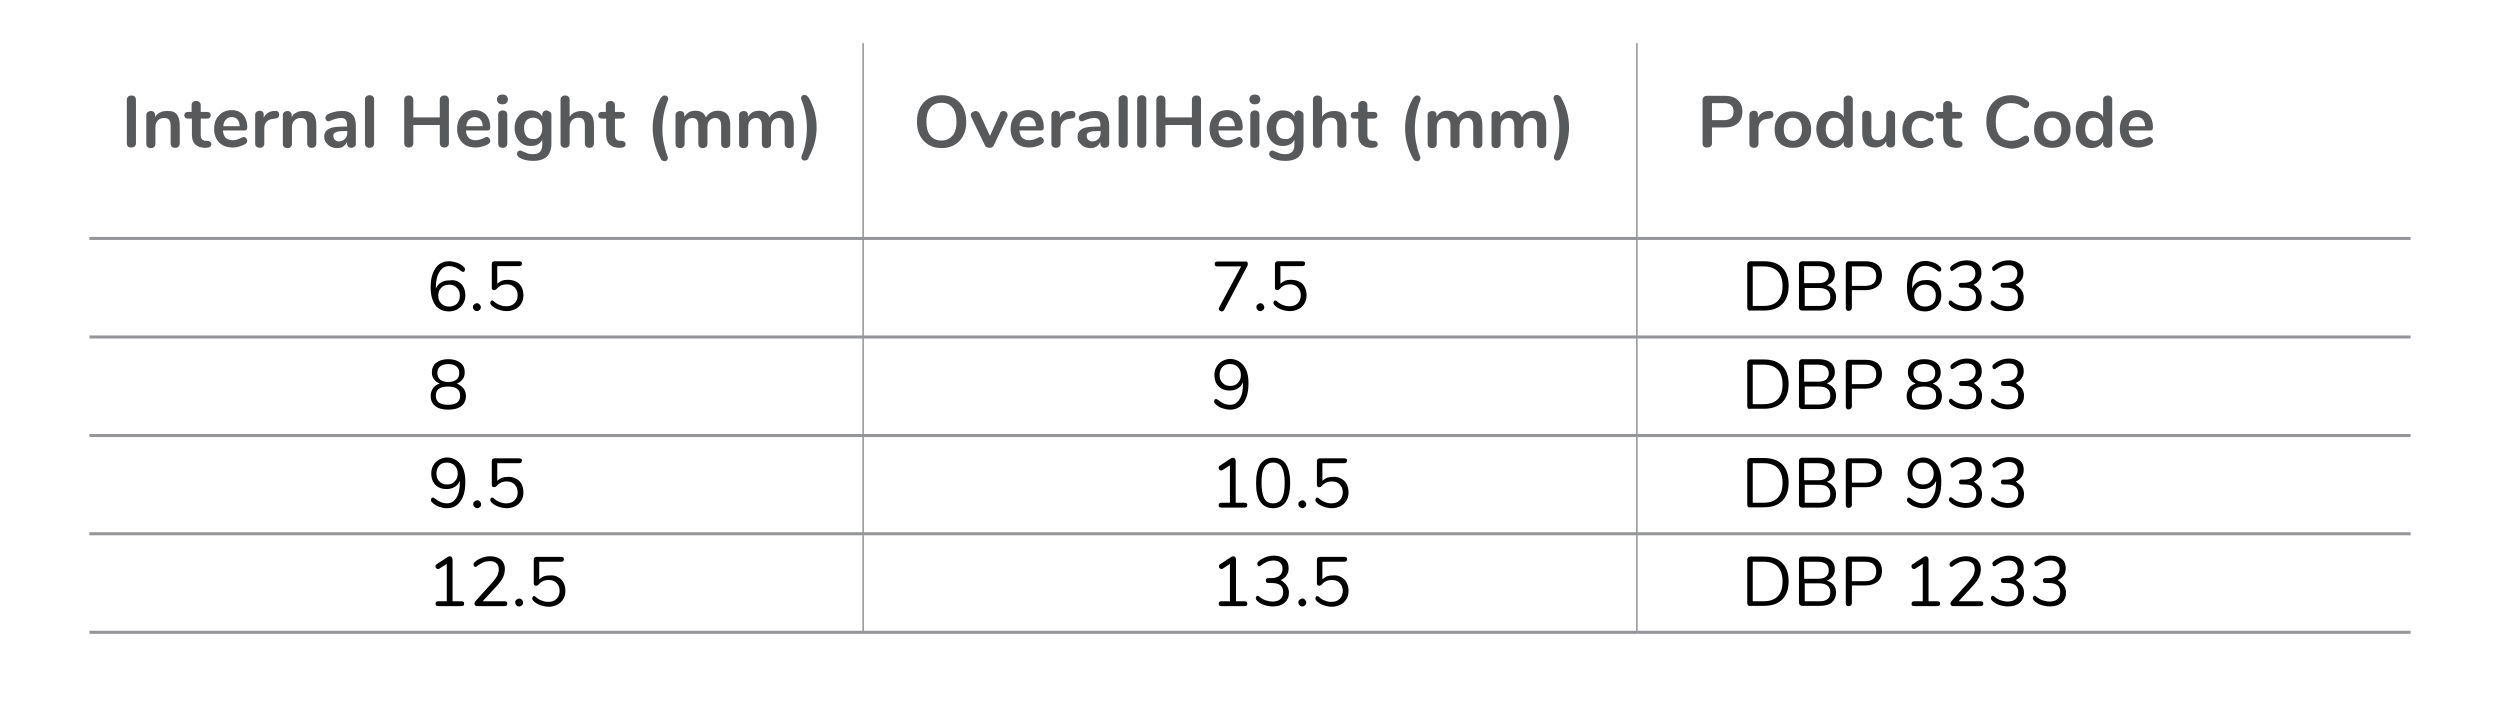 <?xml version="1.0" encoding="utf-8"?>
<!-- Generator: Adobe Illustrator 23.1.0, SVG Export Plug-In . SVG Version: 6.00 Build 0)  -->
<svg version="1.1" id="Layer_1" xmlns="http://www.w3.org/2000/svg" xmlns:xlink="http://www.w3.org/1999/xlink" x="0px" y="0px"
	 viewBox="0 0 822 230.7" style="enable-background:new 0 0 822 230.7;" xml:space="preserve">
<style type="text/css">
	.st0{fill:#58595B;}
	.st1{fill:none;stroke:#939598;stroke-miterlimit:10;}
	.st2{fill:none;stroke:#939598;stroke-width:0.5;stroke-miterlimit:10;}
</style>
<g>
	<path class="st0" d="M42.1,48.2c-0.3-0.3-0.4-0.7-0.4-1.1V32.9c0-0.5,0.1-0.8,0.4-1.1c0.3-0.3,0.7-0.4,1.1-0.4
		c0.5,0,0.9,0.1,1.1,0.4c0.3,0.3,0.4,0.7,0.4,1.1V47c0,0.5-0.1,0.8-0.4,1.1c-0.3,0.3-0.7,0.4-1.1,0.4C42.8,48.6,42.4,48.4,42.1,48.2
		z"/>
</g>
<g>
	<path class="st0" d="M58.1,37.6c0.7,0.8,1,2,1,3.6v5.9c0,0.4-0.1,0.8-0.4,1.1c-0.3,0.3-0.6,0.4-1.1,0.4c-0.5,0-0.8-0.1-1.1-0.4
		c-0.3-0.3-0.4-0.6-0.4-1.1v-5.7c0-0.9-0.2-1.6-0.5-2c-0.3-0.4-0.9-0.6-1.6-0.6c-0.9,0-1.6,0.3-2.1,0.8s-0.8,1.3-0.8,2.2v5.4
		c0,0.4-0.1,0.8-0.4,1.1c-0.3,0.3-0.6,0.4-1.1,0.4s-0.8-0.1-1.1-0.4c-0.3-0.3-0.4-0.6-0.4-1.1v-9.3c0-0.4,0.1-0.8,0.4-1
		s0.6-0.4,1.1-0.4c0.4,0,0.8,0.1,1,0.4c0.3,0.2,0.4,0.6,0.4,1v0.6c0.4-0.7,0.9-1.2,1.6-1.5c0.7-0.4,1.4-0.5,2.3-0.5
		C56.4,36.4,57.5,36.8,58.1,37.6z"/>
</g>
<g>
	<path class="st0" d="M69.5,47.4c0,0.4-0.2,0.7-0.5,0.9c-0.3,0.2-0.8,0.3-1.3,0.3l-0.6,0c-2.7-0.2-4-1.6-4-4.3V39h-1.2
		c-0.4,0-0.8-0.1-1-0.3c-0.2-0.2-0.3-0.5-0.3-0.8s0.1-0.6,0.3-0.8c0.2-0.2,0.6-0.3,1-0.3H63v-2.2c0-0.4,0.1-0.8,0.4-1
		c0.3-0.3,0.6-0.4,1.1-0.4c0.4,0,0.8,0.1,1.1,0.4c0.3,0.3,0.4,0.6,0.4,1v2.2h2c0.4,0,0.8,0.1,1,0.3c0.2,0.2,0.3,0.5,0.3,0.8
		s-0.1,0.6-0.3,0.8c-0.2,0.2-0.6,0.3-1,0.3h-2v5.4c0,1.2,0.5,1.8,1.6,1.9l0.6,0C69.1,46.4,69.5,46.8,69.5,47.4z"/>
</g>
<g>
	<path class="st0" d="M81,45.5c0.2,0.2,0.3,0.5,0.3,0.8c0,0.5-0.3,0.9-0.9,1.2c-0.5,0.3-1.2,0.5-1.8,0.7s-1.3,0.3-2,0.3
		c-1.9,0-3.4-0.5-4.5-1.6c-1.1-1.1-1.7-2.6-1.7-4.5c0-1.2,0.2-2.3,0.7-3.2c0.5-0.9,1.2-1.6,2-2.2c0.9-0.5,1.9-0.8,3-0.8
		c1.1,0,2,0.2,2.8,0.7c0.8,0.5,1.4,1.1,1.8,2s0.6,1.8,0.6,3c0,0.7-0.3,1-0.9,1h-7.1c0.1,1.1,0.4,1.9,0.9,2.4
		c0.5,0.5,1.3,0.8,2.3,0.8c0.5,0,1-0.1,1.4-0.2c0.4-0.1,0.8-0.3,1.3-0.5c0.5-0.3,0.8-0.4,1.1-0.4C80.6,45.2,80.9,45.3,81,45.5z
		 M74.3,39.3c-0.5,0.5-0.8,1.2-0.9,2.2h5.4c0-1-0.3-1.7-0.7-2.2c-0.4-0.5-1.1-0.8-1.9-0.8C75.4,38.5,74.7,38.8,74.3,39.3z"/>
</g>
<g>
	<path class="st0" d="M91.4,36.7c0.2,0.2,0.4,0.5,0.4,0.9c0,0.4-0.1,0.8-0.3,1c-0.2,0.2-0.6,0.3-1.1,0.4l-0.7,0.1
		c-0.9,0.1-1.6,0.4-2.1,1c-0.4,0.5-0.7,1.2-0.7,2v5c0,0.5-0.1,0.8-0.4,1.1s-0.6,0.4-1.1,0.4c-0.4,0-0.8-0.1-1.1-0.4
		c-0.3-0.2-0.4-0.6-0.4-1.1v-9.3c0-0.4,0.1-0.8,0.4-1c0.3-0.2,0.6-0.4,1-0.4s0.8,0.1,1,0.3c0.3,0.2,0.4,0.6,0.4,1v1
		c0.3-0.7,0.8-1.2,1.4-1.6c0.6-0.4,1.3-0.6,2-0.6l0.3,0C90.8,36.4,91.1,36.5,91.4,36.7z"/>
</g>
<g>
	<path class="st0" d="M103,37.6c0.7,0.8,1,2,1,3.6v5.9c0,0.4-0.1,0.8-0.4,1.1c-0.3,0.3-0.6,0.4-1.1,0.4c-0.5,0-0.8-0.1-1.1-0.4
		c-0.3-0.3-0.4-0.6-0.4-1.1v-5.7c0-0.9-0.2-1.6-0.5-2c-0.3-0.4-0.9-0.6-1.6-0.6c-0.9,0-1.6,0.3-2.1,0.8S96,40.9,96,41.8v5.4
		c0,0.4-0.1,0.8-0.4,1.1c-0.3,0.3-0.6,0.4-1.1,0.4s-0.8-0.1-1.1-0.4c-0.3-0.3-0.4-0.6-0.4-1.1v-9.3c0-0.4,0.1-0.8,0.4-1
		s0.6-0.4,1.1-0.4c0.4,0,0.8,0.1,1,0.4c0.3,0.2,0.4,0.6,0.4,1v0.6c0.4-0.7,0.9-1.2,1.6-1.5c0.7-0.4,1.4-0.5,2.3-0.5
		C101.2,36.4,102.3,36.8,103,37.6z"/>
</g>
<g>
	<path class="st0" d="M115.8,37.6c0.8,0.8,1.2,2,1.2,3.7v5.9c0,0.4-0.1,0.8-0.4,1s-0.6,0.4-1.1,0.4c-0.4,0-0.8-0.1-1-0.4
		c-0.3-0.3-0.4-0.6-0.4-1v-0.5c-0.3,0.6-0.7,1.1-1.3,1.5c-0.6,0.4-1.3,0.5-2,0.5c-0.8,0-1.5-0.2-2.1-0.5c-0.6-0.3-1.1-0.8-1.5-1.3
		s-0.6-1.2-0.6-1.9c0-0.9,0.2-1.5,0.7-2c0.4-0.5,1.2-0.9,2.1-1.1c1-0.2,2.4-0.3,4.1-0.3h0.6V41c0-0.8-0.2-1.4-0.5-1.7
		c-0.3-0.4-0.9-0.5-1.6-0.5c-0.5,0-0.9,0.1-1.4,0.2c-0.5,0.1-1,0.3-1.7,0.6c-0.4,0.2-0.7,0.3-0.9,0.3c-0.3,0-0.5-0.1-0.7-0.3
		c-0.2-0.2-0.3-0.5-0.3-0.8c0-0.3,0.1-0.5,0.2-0.7c0.1-0.2,0.4-0.4,0.7-0.6c0.6-0.3,1.2-0.5,2-0.7c0.8-0.2,1.5-0.3,2.3-0.3
		C113.8,36.4,115,36.8,115.8,37.6z M113.4,45.7c0.5-0.5,0.8-1.2,0.8-2.1v-0.5h-0.4c-1.1,0-1.9,0-2.5,0.1c-0.6,0.1-1,0.3-1.3,0.5
		c-0.3,0.2-0.4,0.6-0.4,1c0,0.5,0.2,0.9,0.5,1.3c0.4,0.3,0.8,0.5,1.3,0.5C112.2,46.5,112.8,46.2,113.4,45.7z"/>
</g>
<g>
	<path class="st0" d="M120.4,48.2c-0.3-0.2-0.4-0.6-0.4-1.1V32.8c0-0.5,0.1-0.8,0.4-1.1c0.3-0.2,0.6-0.4,1.1-0.4
		c0.4,0,0.8,0.1,1.1,0.4c0.3,0.2,0.4,0.6,0.4,1.1v14.3c0,0.5-0.1,0.8-0.4,1.1s-0.6,0.4-1.1,0.4C121.1,48.6,120.7,48.5,120.4,48.2z"
		/>
</g>
<g>
	<path class="st0" d="M147.2,31.8c0.3,0.3,0.4,0.7,0.4,1.1V47c0,0.5-0.1,0.8-0.4,1.1c-0.3,0.3-0.6,0.4-1.1,0.4
		c-0.5,0-0.8-0.1-1.1-0.4s-0.4-0.7-0.4-1.1v-5.9h-8.7V47c0,0.5-0.1,0.8-0.4,1.1c-0.3,0.3-0.7,0.4-1.1,0.4c-0.4,0-0.8-0.1-1.1-0.4
		c-0.3-0.3-0.4-0.7-0.4-1.1V32.9c0-0.5,0.1-0.8,0.4-1.1c0.3-0.3,0.6-0.4,1.1-0.4c0.5,0,0.8,0.1,1.1,0.4c0.3,0.3,0.4,0.7,0.4,1.1v5.7
		h8.7v-5.7c0-0.5,0.1-0.8,0.4-1.1c0.3-0.3,0.6-0.4,1.1-0.4S146.9,31.5,147.2,31.8z"/>
</g>
<g>
	<path class="st0" d="M160.9,45.5c0.2,0.2,0.3,0.5,0.3,0.8c0,0.5-0.3,0.9-0.9,1.2c-0.5,0.3-1.2,0.5-1.8,0.7s-1.3,0.3-2,0.3
		c-1.9,0-3.4-0.5-4.5-1.6c-1.1-1.1-1.7-2.6-1.7-4.5c0-1.2,0.2-2.3,0.7-3.2c0.5-0.9,1.2-1.6,2-2.2c0.9-0.5,1.9-0.8,3-0.8
		c1.1,0,2,0.2,2.8,0.7c0.8,0.5,1.4,1.1,1.8,2s0.6,1.8,0.6,3c0,0.7-0.3,1-0.9,1h-7.1c0.1,1.1,0.4,1.9,0.9,2.4
		c0.5,0.5,1.3,0.8,2.3,0.8c0.5,0,1-0.1,1.4-0.2c0.4-0.1,0.8-0.3,1.3-0.5c0.5-0.3,0.8-0.4,1.1-0.4C160.6,45.2,160.8,45.3,160.9,45.5z
		 M154.2,39.3c-0.5,0.5-0.8,1.2-0.9,2.2h5.4c0-1-0.3-1.7-0.7-2.2c-0.4-0.5-1.1-0.8-1.9-0.8C155.3,38.5,154.7,38.8,154.2,39.3z"/>
</g>
<g>
	<path class="st0" d="M163.9,33.9c-0.3-0.3-0.5-0.7-0.5-1.2s0.2-0.9,0.5-1.2c0.3-0.3,0.8-0.4,1.3-0.4c0.5,0,1,0.1,1.3,0.4
		c0.3,0.3,0.5,0.7,0.5,1.2s-0.2,0.9-0.5,1.2c-0.3,0.3-0.8,0.4-1.3,0.4S164.3,34.2,163.9,33.9z M164.2,48.2c-0.3-0.2-0.4-0.6-0.4-1.1
		v-9.3c0-0.5,0.1-0.8,0.4-1.1c0.3-0.2,0.6-0.4,1.1-0.4c0.4,0,0.8,0.1,1.1,0.4c0.3,0.2,0.4,0.6,0.4,1.1v9.3c0,0.5-0.1,0.8-0.4,1.1
		s-0.6,0.4-1.1,0.4C164.8,48.6,164.4,48.5,164.2,48.2z"/>
</g>
<g>
	<path class="st0" d="M180.9,36.8c0.3,0.3,0.4,0.6,0.4,1v9.5c0,1.8-0.5,3.2-1.5,4.2c-1,0.9-2.5,1.4-4.5,1.4c-1.7,0-3.2-0.3-4.4-1
		c-0.6-0.4-0.9-0.8-0.9-1.3c0-0.4,0.1-0.6,0.3-0.8c0.2-0.2,0.4-0.3,0.7-0.3c0.1,0,0.3,0,0.5,0.1c0.2,0.1,0.4,0.2,0.6,0.3
		c0.6,0.2,1.1,0.4,1.5,0.6c0.5,0.1,1,0.2,1.6,0.2c2.1,0,3.1-1,3.1-3.1V46c-0.4,0.7-0.9,1.2-1.5,1.5c-0.7,0.4-1.4,0.5-2.3,0.5
		c-1,0-1.9-0.2-2.7-0.7c-0.8-0.5-1.4-1.2-1.9-2.1c-0.4-0.9-0.7-1.9-0.7-3s0.2-2.2,0.7-3.1s1.1-1.6,1.9-2.1c0.8-0.5,1.7-0.7,2.7-0.7
		c0.9,0,1.6,0.2,2.3,0.5c0.7,0.4,1.2,0.9,1.5,1.5v-0.6c0-0.4,0.1-0.8,0.4-1c0.3-0.3,0.6-0.4,1.1-0.4
		C180.2,36.5,180.6,36.6,180.9,36.8z M177.5,44.8c0.5-0.6,0.8-1.5,0.8-2.6c0-1.1-0.3-2-0.8-2.6c-0.5-0.6-1.3-0.9-2.2-0.9
		c-0.9,0-1.7,0.3-2.2,0.9c-0.5,0.6-0.8,1.5-0.8,2.6c0,1.1,0.3,1.9,0.8,2.6s1.3,0.9,2.2,0.9C176.2,45.8,176.9,45.5,177.5,44.8z"/>
</g>
<g>
	<path class="st0" d="M195.3,41.2v5.9c0,0.4-0.1,0.8-0.4,1.1c-0.3,0.3-0.6,0.4-1.1,0.4c-0.5,0-0.8-0.1-1.1-0.4
		c-0.3-0.3-0.4-0.6-0.4-1.1v-5.9c0-0.8-0.2-1.5-0.5-1.9c-0.3-0.4-0.9-0.6-1.6-0.6c-0.9,0-1.6,0.3-2.1,0.8s-0.8,1.3-0.8,2.2v5.4
		c0,0.4-0.1,0.8-0.4,1.1c-0.3,0.3-0.6,0.4-1.1,0.4s-0.8-0.1-1.1-0.4c-0.3-0.3-0.4-0.6-0.4-1.1V32.8c0-0.4,0.1-0.8,0.4-1
		c0.3-0.3,0.6-0.4,1.1-0.4s0.8,0.1,1.1,0.4c0.3,0.2,0.4,0.6,0.4,1v5.6c0.4-0.6,0.9-1.1,1.6-1.4c0.7-0.3,1.4-0.5,2.3-0.5
		C194,36.4,195.3,38,195.3,41.2z"/>
</g>
<g>
	<path class="st0" d="M205.7,47.4c0,0.4-0.2,0.7-0.5,0.9c-0.3,0.2-0.8,0.3-1.3,0.3l-0.6,0c-2.7-0.2-4-1.6-4-4.3V39H198
		c-0.4,0-0.8-0.1-1-0.3c-0.2-0.2-0.3-0.5-0.3-0.8s0.1-0.6,0.3-0.8c0.2-0.2,0.6-0.3,1-0.3h1.2v-2.2c0-0.4,0.1-0.8,0.4-1
		c0.3-0.3,0.6-0.4,1.1-0.4c0.4,0,0.8,0.1,1.1,0.4c0.3,0.3,0.4,0.6,0.4,1v2.2h2c0.4,0,0.8,0.1,1,0.3c0.2,0.2,0.3,0.5,0.3,0.8
		s-0.1,0.6-0.3,0.8c-0.2,0.2-0.6,0.3-1,0.3h-2v5.4c0,1.2,0.5,1.8,1.6,1.9l0.6,0C205.3,46.4,205.7,46.8,205.7,47.4z"/>
</g>
<g>
	<path class="st0" d="M214.6,42.1c0-3.6,0.9-6.8,2.6-9.8c0.2-0.3,0.4-0.5,0.7-0.7c0.2-0.2,0.5-0.2,0.8-0.2c0.3,0,0.5,0.1,0.7,0.3
		c0.2,0.2,0.3,0.4,0.3,0.7c0,0.2,0,0.4-0.1,0.6c-1.2,2.9-1.8,6-1.8,9.2c0,1.6,0.1,3.2,0.4,4.7c0.3,1.5,0.7,3,1.3,4.5
		c0.1,0.2,0.1,0.4,0.1,0.6c0,0.3-0.1,0.5-0.3,0.7c-0.2,0.2-0.4,0.3-0.7,0.3c-0.3,0-0.5-0.1-0.8-0.2c-0.3-0.1-0.5-0.4-0.6-0.7
		C215.5,48.9,214.6,45.6,214.6,42.1z"/>
</g>
<g>
	<path class="st0" d="M239.1,37.6c0.7,0.8,1,2,1,3.7v5.9c0,0.5-0.1,0.8-0.4,1.1c-0.3,0.2-0.6,0.4-1.1,0.4c-0.4,0-0.8-0.1-1.1-0.4
		s-0.4-0.6-0.4-1.1v-5.9c0-0.9-0.2-1.5-0.5-1.9s-0.8-0.6-1.4-0.6c-0.8,0-1.4,0.3-1.9,0.8c-0.5,0.5-0.7,1.3-0.7,2.2v5.4
		c0,0.5-0.1,0.8-0.4,1.1c-0.3,0.2-0.6,0.4-1.1,0.4c-0.4,0-0.8-0.1-1.1-0.4s-0.4-0.6-0.4-1.1v-5.9c0-0.9-0.2-1.5-0.5-1.9
		s-0.8-0.6-1.4-0.6c-0.8,0-1.4,0.3-1.9,0.8c-0.5,0.5-0.7,1.3-0.7,2.2v5.4c0,0.5-0.1,0.8-0.4,1.1s-0.6,0.4-1.1,0.4
		c-0.4,0-0.8-0.1-1.1-0.4c-0.3-0.2-0.4-0.6-0.4-1.1v-9.3c0-0.4,0.1-0.8,0.4-1c0.3-0.2,0.6-0.4,1.1-0.4c0.4,0,0.8,0.1,1,0.3
		c0.3,0.2,0.4,0.6,0.4,1v0.6c0.4-0.6,0.9-1.1,1.5-1.5c0.6-0.3,1.3-0.5,2.1-0.5c1.8,0,2.9,0.7,3.5,2.2c0.4-0.7,0.9-1.2,1.6-1.6
		s1.5-0.6,2.3-0.6C237.4,36.4,238.4,36.8,239.1,37.6z"/>
</g>
<g>
	<path class="st0" d="M260,37.6c0.7,0.8,1,2,1,3.7v5.9c0,0.5-0.1,0.8-0.4,1.1c-0.3,0.2-0.6,0.4-1.1,0.4c-0.4,0-0.8-0.1-1.1-0.4
		s-0.4-0.6-0.4-1.1v-5.9c0-0.9-0.2-1.5-0.5-1.9s-0.8-0.6-1.4-0.6c-0.8,0-1.4,0.3-1.9,0.8c-0.5,0.5-0.7,1.3-0.7,2.2v5.4
		c0,0.5-0.1,0.8-0.4,1.1c-0.3,0.2-0.6,0.4-1.1,0.4c-0.4,0-0.8-0.1-1.1-0.4s-0.4-0.6-0.4-1.1v-5.9c0-0.9-0.2-1.5-0.5-1.9
		s-0.8-0.6-1.4-0.6c-0.8,0-1.4,0.3-1.9,0.8c-0.5,0.5-0.7,1.3-0.7,2.2v5.4c0,0.5-0.1,0.8-0.4,1.1s-0.6,0.4-1.1,0.4
		c-0.4,0-0.8-0.1-1.1-0.4c-0.3-0.2-0.4-0.6-0.4-1.1v-9.3c0-0.4,0.1-0.8,0.4-1c0.3-0.2,0.6-0.4,1.1-0.4c0.4,0,0.8,0.1,1,0.3
		c0.3,0.2,0.4,0.6,0.4,1v0.6c0.4-0.6,0.9-1.1,1.5-1.5c0.6-0.3,1.3-0.5,2.1-0.5c1.8,0,2.9,0.7,3.5,2.2c0.4-0.7,0.9-1.2,1.6-1.6
		s1.5-0.6,2.3-0.6C258.4,36.4,259.4,36.8,260,37.6z"/>
</g>
<g>
	<path class="st0" d="M265.3,52.6c-0.3,0.1-0.5,0.2-0.8,0.2c-0.3,0-0.5-0.1-0.7-0.3c-0.2-0.2-0.3-0.4-0.3-0.7c0-0.2,0-0.4,0.1-0.6
		c0.6-1.5,1.1-3,1.3-4.5c0.3-1.5,0.4-3.1,0.4-4.7c0-3.2-0.6-6.3-1.8-9.2c-0.1-0.2-0.1-0.4-0.1-0.6c0-0.3,0.1-0.5,0.3-0.7
		c0.2-0.2,0.4-0.3,0.7-0.3c0.3,0,0.5,0.1,0.8,0.2c0.2,0.2,0.5,0.4,0.7,0.7c1.7,3,2.6,6.3,2.6,9.8c0,3.5-0.9,6.8-2.6,9.8
		C265.8,52.2,265.6,52.5,265.3,52.6z"/>
</g>
<g>
	<path class="st0" d="M305.3,47.6c-1.2-0.7-2.1-1.7-2.8-3s-1-2.8-1-4.6c0-1.8,0.3-3.3,1-4.6s1.6-2.3,2.8-3c1.2-0.7,2.6-1.1,4.3-1.1
		s3.1,0.4,4.3,1.1c1.2,0.7,2.1,1.7,2.8,3c0.6,1.3,1,2.8,1,4.6c0,1.8-0.3,3.3-1,4.6c-0.7,1.3-1.6,2.3-2.8,3c-1.2,0.7-2.6,1.1-4.3,1.1
		C307.9,48.7,306.5,48.3,305.3,47.6z M313.2,44.6c0.9-1.1,1.3-2.6,1.3-4.6c0-2-0.4-3.5-1.3-4.6c-0.9-1.1-2.1-1.6-3.6-1.6
		c-1.6,0-2.8,0.5-3.7,1.6c-0.9,1.1-1.3,2.6-1.3,4.6c0,2,0.4,3.5,1.3,4.6c0.9,1.1,2.1,1.6,3.7,1.6C311.1,46.2,312.3,45.6,313.2,44.6z
		"/>
</g>
<g>
	<path class="st0" d="M329.2,36.7c0.2-0.1,0.5-0.2,0.7-0.2c0.4,0,0.7,0.1,1,0.4s0.4,0.6,0.4,0.9c0,0.2,0,0.4-0.1,0.6l-4.4,9.3
		c-0.1,0.3-0.3,0.5-0.6,0.7c-0.3,0.2-0.6,0.2-0.9,0.2c-0.3,0-0.6-0.1-0.9-0.2c-0.3-0.2-0.5-0.4-0.6-0.7l-4.5-9.3
		c-0.1-0.2-0.1-0.3-0.1-0.6c0-0.4,0.2-0.7,0.5-0.9s0.7-0.4,1.1-0.4c0.6,0,1,0.3,1.3,0.8l3.4,7.4l3.3-7.4
		C328.8,37,329,36.8,329.2,36.7z"/>
</g>
<g>
	<path class="st0" d="M342.9,45.5c0.2,0.2,0.3,0.5,0.3,0.8c0,0.5-0.3,0.9-0.9,1.2c-0.5,0.3-1.2,0.5-1.8,0.7s-1.3,0.3-2,0.3
		c-1.9,0-3.4-0.5-4.5-1.6c-1.1-1.1-1.7-2.6-1.7-4.5c0-1.2,0.2-2.3,0.7-3.2c0.5-0.9,1.2-1.6,2-2.2c0.9-0.5,1.9-0.8,3-0.8
		c1.1,0,2,0.2,2.8,0.7c0.8,0.5,1.4,1.1,1.8,2s0.6,1.8,0.6,3c0,0.7-0.3,1-0.9,1h-7.1c0.1,1.1,0.4,1.9,0.9,2.4
		c0.5,0.5,1.3,0.8,2.3,0.8c0.5,0,1-0.1,1.4-0.2c0.4-0.1,0.8-0.3,1.3-0.5c0.5-0.3,0.8-0.4,1.1-0.4C342.5,45.2,342.7,45.3,342.9,45.5z
		 M336.1,39.3c-0.5,0.5-0.8,1.2-0.9,2.2h5.4c0-1-0.3-1.7-0.7-2.2c-0.4-0.5-1.1-0.8-1.9-0.8C337.2,38.5,336.6,38.8,336.1,39.3z"/>
</g>
<g>
	<path class="st0" d="M353.2,36.7c0.2,0.2,0.4,0.5,0.4,0.9c0,0.4-0.1,0.8-0.3,1c-0.2,0.2-0.6,0.3-1.1,0.4l-0.7,0.1
		c-0.9,0.1-1.6,0.4-2.1,1c-0.4,0.5-0.7,1.2-0.7,2v5c0,0.5-0.1,0.8-0.4,1.1s-0.6,0.4-1.1,0.4c-0.4,0-0.8-0.1-1.1-0.4
		c-0.3-0.2-0.4-0.6-0.4-1.1v-9.3c0-0.4,0.1-0.8,0.4-1c0.3-0.2,0.6-0.4,1-0.4s0.8,0.1,1,0.3c0.3,0.2,0.4,0.6,0.4,1v1
		c0.3-0.7,0.8-1.2,1.4-1.6c0.6-0.4,1.3-0.6,2-0.6l0.3,0C352.6,36.4,352.9,36.5,353.2,36.7z"/>
</g>
<g>
	<path class="st0" d="M363.5,37.6c0.8,0.8,1.2,2,1.2,3.7v5.9c0,0.4-0.1,0.8-0.4,1s-0.6,0.4-1.1,0.4c-0.4,0-0.8-0.1-1-0.4
		c-0.3-0.3-0.4-0.6-0.4-1v-0.5c-0.3,0.6-0.7,1.1-1.3,1.5c-0.6,0.4-1.3,0.5-2,0.5c-0.8,0-1.5-0.2-2.1-0.5c-0.6-0.3-1.1-0.8-1.5-1.3
		s-0.6-1.2-0.6-1.9c0-0.9,0.2-1.5,0.7-2c0.4-0.5,1.2-0.9,2.1-1.1c1-0.2,2.4-0.3,4.1-0.3h0.6V41c0-0.8-0.2-1.4-0.5-1.7
		c-0.3-0.4-0.9-0.5-1.6-0.5c-0.5,0-0.9,0.1-1.4,0.2c-0.5,0.1-1,0.3-1.7,0.6c-0.4,0.2-0.7,0.3-0.9,0.3c-0.3,0-0.5-0.1-0.7-0.3
		c-0.2-0.2-0.3-0.5-0.3-0.8c0-0.3,0.1-0.5,0.2-0.7c0.1-0.2,0.4-0.4,0.7-0.6c0.6-0.3,1.2-0.5,2-0.7c0.8-0.2,1.5-0.3,2.3-0.3
		C361.5,36.4,362.7,36.8,363.5,37.6z M361.1,45.7c0.5-0.5,0.8-1.2,0.8-2.1v-0.5h-0.4c-1.1,0-1.9,0-2.5,0.1c-0.6,0.1-1,0.3-1.3,0.5
		c-0.3,0.2-0.4,0.6-0.4,1c0,0.5,0.2,0.9,0.5,1.3c0.4,0.3,0.8,0.5,1.3,0.5C359.9,46.5,360.6,46.2,361.1,45.7z"/>
</g>
<g>
	<path class="st0" d="M368.2,48.2c-0.3-0.2-0.4-0.6-0.4-1.1V32.8c0-0.5,0.1-0.8,0.4-1.1c0.3-0.2,0.6-0.4,1.1-0.4
		c0.4,0,0.8,0.1,1.1,0.4c0.3,0.2,0.4,0.6,0.4,1.1v14.3c0,0.5-0.1,0.8-0.4,1.1s-0.6,0.4-1.1,0.4C368.8,48.6,368.5,48.5,368.2,48.2z"
		/>
</g>
<g>
	<path class="st0" d="M374.3,48.2c-0.3-0.2-0.4-0.6-0.4-1.1V32.8c0-0.5,0.1-0.8,0.4-1.1c0.3-0.2,0.6-0.4,1.1-0.4
		c0.4,0,0.8,0.1,1.1,0.4c0.3,0.2,0.4,0.6,0.4,1.1v14.3c0,0.5-0.1,0.8-0.4,1.1s-0.6,0.4-1.1,0.4C374.9,48.6,374.6,48.5,374.3,48.2z"
		/>
</g>
<g>
	<path class="st0" d="M394.5,31.8c0.3,0.3,0.4,0.7,0.4,1.1V47c0,0.5-0.1,0.8-0.4,1.1c-0.3,0.3-0.6,0.4-1.1,0.4
		c-0.5,0-0.8-0.1-1.1-0.4s-0.4-0.7-0.4-1.1v-5.9h-8.7V47c0,0.5-0.1,0.8-0.4,1.1c-0.3,0.3-0.7,0.4-1.1,0.4c-0.4,0-0.8-0.1-1.1-0.4
		c-0.3-0.3-0.4-0.7-0.4-1.1V32.9c0-0.5,0.1-0.8,0.4-1.1c0.3-0.3,0.6-0.4,1.1-0.4c0.5,0,0.8,0.1,1.1,0.4c0.3,0.3,0.4,0.7,0.4,1.1v5.7
		h8.7v-5.7c0-0.5,0.1-0.8,0.4-1.1c0.3-0.3,0.6-0.4,1.1-0.4S394.3,31.5,394.5,31.8z"/>
</g>
<g>
	<path class="st0" d="M408.3,45.5c0.2,0.2,0.3,0.5,0.3,0.8c0,0.5-0.3,0.9-0.9,1.2c-0.5,0.3-1.2,0.5-1.8,0.7s-1.3,0.3-2,0.3
		c-1.9,0-3.4-0.5-4.5-1.6c-1.1-1.1-1.7-2.6-1.7-4.5c0-1.2,0.2-2.3,0.7-3.2c0.5-0.9,1.2-1.6,2-2.2c0.9-0.5,1.9-0.8,3-0.8
		c1.1,0,2,0.2,2.8,0.7c0.8,0.5,1.4,1.1,1.8,2s0.6,1.8,0.6,3c0,0.7-0.3,1-0.9,1h-7.1c0.1,1.1,0.4,1.9,0.9,2.4
		c0.5,0.5,1.3,0.8,2.3,0.8c0.5,0,1-0.1,1.4-0.2c0.4-0.1,0.8-0.3,1.3-0.5c0.5-0.3,0.8-0.4,1.1-0.4C407.9,45.2,408.1,45.3,408.3,45.5z
		 M401.5,39.3c-0.5,0.5-0.8,1.2-0.9,2.2h5.4c0-1-0.3-1.7-0.7-2.2c-0.4-0.5-1.1-0.8-1.9-0.8C402.7,38.5,402,38.8,401.5,39.3z"/>
</g>
<g>
	<path class="st0" d="M411.3,33.9c-0.3-0.3-0.5-0.7-0.5-1.2s0.2-0.9,0.5-1.2c0.3-0.3,0.8-0.4,1.3-0.4c0.5,0,1,0.1,1.3,0.4
		s0.5,0.7,0.5,1.2s-0.2,0.9-0.5,1.2c-0.3,0.3-0.8,0.4-1.3,0.4C412,34.3,411.6,34.2,411.3,33.9z M411.5,48.2
		c-0.3-0.2-0.4-0.6-0.4-1.1v-9.3c0-0.5,0.1-0.8,0.4-1.1c0.3-0.2,0.6-0.4,1.1-0.4c0.4,0,0.8,0.1,1.1,0.4c0.3,0.2,0.4,0.6,0.4,1.1v9.3
		c0,0.5-0.1,0.8-0.4,1.1c-0.3,0.2-0.6,0.4-1.1,0.4C412.1,48.6,411.8,48.5,411.5,48.2z"/>
</g>
<g>
	<path class="st0" d="M428.2,36.8c0.3,0.3,0.4,0.6,0.4,1v9.5c0,1.8-0.5,3.2-1.5,4.2c-1,0.9-2.5,1.4-4.5,1.4c-1.7,0-3.2-0.3-4.4-1
		c-0.6-0.4-0.9-0.8-0.9-1.3c0-0.4,0.1-0.6,0.3-0.8c0.2-0.2,0.4-0.3,0.7-0.3c0.1,0,0.3,0,0.5,0.1c0.2,0.1,0.4,0.2,0.6,0.3
		c0.6,0.2,1.1,0.4,1.5,0.6c0.5,0.1,1,0.2,1.6,0.2c2.1,0,3.1-1,3.1-3.1V46c-0.4,0.7-0.9,1.2-1.5,1.5s-1.4,0.5-2.3,0.5
		c-1,0-1.9-0.2-2.7-0.7c-0.8-0.5-1.4-1.2-1.9-2.1c-0.4-0.9-0.7-1.9-0.7-3s0.2-2.2,0.7-3.1c0.4-0.9,1.1-1.6,1.9-2.1
		c0.8-0.5,1.7-0.7,2.7-0.7c0.9,0,1.6,0.2,2.3,0.5c0.7,0.4,1.2,0.9,1.5,1.5v-0.6c0-0.4,0.1-0.8,0.4-1c0.3-0.3,0.6-0.4,1.1-0.4
		C427.6,36.5,427.9,36.6,428.2,36.8z M424.8,44.8c0.5-0.6,0.8-1.5,0.8-2.6c0-1.1-0.3-2-0.8-2.6c-0.5-0.6-1.3-0.9-2.2-0.9
		c-0.9,0-1.7,0.3-2.2,0.9c-0.5,0.6-0.8,1.5-0.8,2.6c0,1.1,0.3,1.9,0.8,2.6s1.3,0.9,2.2,0.9C423.5,45.8,424.3,45.5,424.8,44.8z"/>
</g>
<g>
	<path class="st0" d="M442.7,41.2v5.9c0,0.4-0.1,0.8-0.4,1.1c-0.3,0.3-0.6,0.4-1.1,0.4c-0.5,0-0.8-0.1-1.1-0.4
		c-0.3-0.3-0.4-0.6-0.4-1.1v-5.9c0-0.8-0.2-1.5-0.5-1.9c-0.3-0.4-0.9-0.6-1.6-0.6c-0.9,0-1.6,0.3-2.1,0.8s-0.8,1.3-0.8,2.2v5.4
		c0,0.4-0.1,0.8-0.4,1.1c-0.3,0.3-0.6,0.4-1.1,0.4s-0.8-0.1-1.1-0.4c-0.3-0.3-0.4-0.6-0.4-1.1V32.8c0-0.4,0.1-0.8,0.4-1
		c0.3-0.3,0.6-0.4,1.1-0.4c0.4,0,0.8,0.1,1.1,0.4c0.3,0.2,0.4,0.6,0.4,1v5.6c0.4-0.6,0.9-1.1,1.6-1.4c0.7-0.3,1.4-0.5,2.3-0.5
		C441.3,36.4,442.7,38,442.7,41.2z"/>
</g>
<g>
	<path class="st0" d="M453,47.4c0,0.4-0.2,0.7-0.5,0.9c-0.3,0.2-0.8,0.3-1.3,0.3l-0.6,0c-2.7-0.2-4-1.6-4-4.3V39h-1.2
		c-0.4,0-0.8-0.1-1-0.3c-0.2-0.2-0.3-0.5-0.3-0.8s0.1-0.6,0.3-0.8c0.2-0.2,0.6-0.3,1-0.3h1.2v-2.2c0-0.4,0.1-0.8,0.4-1
		c0.3-0.3,0.6-0.4,1.1-0.4c0.4,0,0.8,0.1,1.1,0.4c0.3,0.3,0.4,0.6,0.4,1v2.2h2c0.4,0,0.8,0.1,1,0.3c0.2,0.2,0.3,0.5,0.3,0.8
		s-0.1,0.6-0.3,0.8c-0.2,0.2-0.6,0.3-1,0.3h-2v5.4c0,1.2,0.5,1.8,1.6,1.9l0.6,0C452.6,46.4,453,46.8,453,47.4z"/>
</g>
<g>
	<path class="st0" d="M462,42.1c0-3.6,0.9-6.8,2.6-9.8c0.2-0.3,0.4-0.5,0.7-0.7c0.2-0.2,0.5-0.2,0.8-0.2c0.3,0,0.5,0.1,0.7,0.3
		c0.2,0.2,0.3,0.4,0.3,0.7c0,0.2,0,0.4-0.1,0.6c-1.2,2.9-1.8,6-1.8,9.2c0,1.6,0.1,3.2,0.4,4.7c0.3,1.5,0.7,3,1.3,4.5
		c0.1,0.2,0.1,0.4,0.1,0.6c0,0.3-0.1,0.5-0.3,0.7c-0.2,0.2-0.4,0.3-0.7,0.3c-0.3,0-0.5-0.1-0.8-0.2c-0.3-0.1-0.5-0.4-0.6-0.7
		C462.8,48.9,462,45.6,462,42.1z"/>
</g>
<g>
	<path class="st0" d="M486.4,37.6c0.7,0.8,1,2,1,3.7v5.9c0,0.5-0.1,0.8-0.4,1.1s-0.6,0.4-1.1,0.4c-0.4,0-0.8-0.1-1.1-0.4
		s-0.4-0.6-0.4-1.1v-5.9c0-0.9-0.2-1.5-0.5-1.9c-0.3-0.4-0.8-0.6-1.4-0.6c-0.8,0-1.4,0.3-1.9,0.8c-0.5,0.5-0.7,1.3-0.7,2.2v5.4
		c0,0.5-0.1,0.8-0.4,1.1c-0.3,0.2-0.6,0.4-1.1,0.4c-0.4,0-0.8-0.1-1.1-0.4s-0.4-0.6-0.4-1.1v-5.9c0-0.9-0.2-1.5-0.5-1.9
		c-0.3-0.4-0.8-0.6-1.4-0.6c-0.8,0-1.4,0.3-1.9,0.8c-0.5,0.5-0.7,1.3-0.7,2.2v5.4c0,0.5-0.1,0.8-0.4,1.1s-0.6,0.4-1.1,0.4
		c-0.4,0-0.8-0.1-1.1-0.4c-0.3-0.2-0.4-0.6-0.4-1.1v-9.3c0-0.4,0.1-0.8,0.4-1c0.3-0.2,0.6-0.4,1.1-0.4c0.4,0,0.8,0.1,1,0.3
		c0.3,0.2,0.4,0.6,0.4,1v0.6c0.4-0.6,0.9-1.1,1.5-1.5s1.3-0.5,2.1-0.5c1.8,0,2.9,0.7,3.5,2.2c0.4-0.7,0.9-1.2,1.6-1.6
		s1.5-0.6,2.3-0.6C484.8,36.4,485.7,36.8,486.4,37.6z"/>
</g>
<g>
	<path class="st0" d="M507.4,37.6c0.7,0.8,1,2,1,3.7v5.9c0,0.5-0.1,0.8-0.4,1.1s-0.6,0.4-1.1,0.4c-0.4,0-0.8-0.1-1.1-0.4
		s-0.4-0.6-0.4-1.1v-5.9c0-0.9-0.2-1.5-0.5-1.9c-0.3-0.4-0.8-0.6-1.4-0.6c-0.8,0-1.4,0.3-1.9,0.8c-0.5,0.5-0.7,1.3-0.7,2.2v5.4
		c0,0.5-0.1,0.8-0.4,1.1c-0.3,0.2-0.6,0.4-1.1,0.4c-0.4,0-0.8-0.1-1.1-0.4s-0.4-0.6-0.4-1.1v-5.9c0-0.9-0.2-1.5-0.5-1.9
		c-0.3-0.4-0.8-0.6-1.4-0.6c-0.8,0-1.4,0.3-1.9,0.8c-0.5,0.5-0.7,1.3-0.7,2.2v5.4c0,0.5-0.1,0.8-0.4,1.1s-0.6,0.4-1.1,0.4
		c-0.4,0-0.8-0.1-1.1-0.4c-0.3-0.2-0.4-0.6-0.4-1.1v-9.3c0-0.4,0.1-0.8,0.4-1c0.3-0.2,0.6-0.4,1.1-0.4c0.4,0,0.8,0.1,1,0.3
		c0.3,0.2,0.4,0.6,0.4,1v0.6c0.4-0.6,0.9-1.1,1.5-1.5s1.3-0.5,2.1-0.5c1.8,0,2.9,0.7,3.5,2.2c0.4-0.7,0.9-1.2,1.6-1.6
		s1.5-0.6,2.3-0.6C505.7,36.4,506.7,36.8,507.4,37.6z"/>
</g>
<g>
	<path class="st0" d="M512.7,52.6c-0.3,0.1-0.5,0.2-0.8,0.2c-0.3,0-0.5-0.1-0.7-0.3c-0.2-0.2-0.3-0.4-0.3-0.7c0-0.2,0-0.4,0.1-0.6
		c0.6-1.5,1.1-3,1.3-4.5c0.3-1.5,0.4-3.1,0.4-4.7c0-3.2-0.6-6.3-1.8-9.2c-0.1-0.2-0.1-0.4-0.1-0.6c0-0.3,0.1-0.5,0.3-0.7
		c0.2-0.2,0.4-0.3,0.7-0.3c0.3,0,0.5,0.1,0.8,0.2c0.2,0.2,0.5,0.4,0.7,0.7c1.7,3,2.6,6.3,2.6,9.8c0,3.5-0.9,6.8-2.6,9.8
		C513.1,52.2,512.9,52.5,512.7,52.6z"/>
</g>
<line class="st1" x1="29.4" y1="78.4" x2="538.5" y2="78.4"/>
<g>
	<path d="M150.6,92.6c0.8,0.4,1.4,1,1.8,1.8c0.4,0.8,0.6,1.7,0.6,2.7c0,1-0.2,1.9-0.7,2.7c-0.4,0.8-1.1,1.4-1.9,1.9
		c-0.8,0.4-1.7,0.7-2.7,0.7c-2,0-3.5-0.7-4.5-2s-1.6-3.3-1.6-5.8c0-1.8,0.2-3.4,0.7-4.7c0.5-1.3,1.2-2.3,2.1-3c0.9-0.7,2-1,3.3-1
		c0.9,0,1.7,0.2,2.6,0.5c0.9,0.3,1.6,0.8,2.2,1.4c0.3,0.2,0.4,0.5,0.4,0.8c0,0.2-0.1,0.4-0.2,0.6c-0.1,0.2-0.3,0.2-0.4,0.2
		c-0.2,0-0.4-0.1-0.7-0.3c-1.3-1.1-2.6-1.6-3.9-1.6c-1.4,0-2.4,0.6-3.2,1.9c-0.8,1.2-1.2,3-1.2,5.2v0.3c0.4-0.9,0.9-1.5,1.7-2
		c0.8-0.5,1.7-0.7,2.7-0.7C149,92,149.9,92.2,150.6,92.6z M150.3,99.8c0.6-0.7,0.9-1.5,0.9-2.6c0-1.1-0.3-2-1-2.6
		c-0.6-0.7-1.5-1-2.5-1c-1.1,0-1.9,0.3-2.6,1s-1,1.5-1,2.6c0,1.1,0.3,1.9,1,2.6s1.5,1,2.6,1C148.8,100.8,149.6,100.4,150.3,99.8z"/>
</g>
<g>
	<path d="M155.9,101.9c-0.2-0.2-0.4-0.5-0.4-0.9s0.1-0.7,0.4-0.9c0.2-0.2,0.6-0.4,0.9-0.4c0.4,0,0.6,0.1,0.9,0.4
		c0.2,0.2,0.4,0.6,0.4,0.9s-0.1,0.7-0.4,0.9c-0.2,0.2-0.5,0.4-0.9,0.4C156.5,102.3,156.2,102.2,155.9,101.9z"/>
</g>
<g>
	<path d="M169.7,92.6c0.8,0.4,1.4,1,1.8,1.8c0.4,0.8,0.6,1.7,0.6,2.7c0,1-0.2,1.9-0.7,2.7c-0.5,0.8-1.1,1.4-1.9,1.8
		c-0.8,0.4-1.8,0.7-2.8,0.7c-1,0-1.9-0.2-2.8-0.5c-0.9-0.3-1.7-0.8-2.3-1.4c-0.2-0.2-0.4-0.5-0.4-0.8c0-0.2,0.1-0.4,0.2-0.6
		c0.1-0.2,0.3-0.2,0.4-0.2c0.2,0,0.4,0.1,0.6,0.3c0.7,0.6,1.3,1,2,1.2c0.7,0.3,1.4,0.4,2.1,0.4c1.1,0,2-0.3,2.7-1s1-1.5,1-2.6
		c0-1.1-0.3-1.9-1-2.6s-1.5-1-2.6-1c-1.4,0-2.5,0.5-3.4,1.6c-0.2,0.2-0.5,0.3-0.8,0.3c-0.2,0-0.4-0.1-0.5-0.2
		c-0.1-0.1-0.2-0.3-0.2-0.5v-7.9c0-0.3,0.1-0.5,0.2-0.6c0.2-0.2,0.4-0.3,0.7-0.3h8.1c0.3,0,0.5,0.1,0.7,0.2c0.2,0.1,0.2,0.3,0.2,0.6
		c0,0.2-0.1,0.4-0.2,0.6c-0.2,0.1-0.4,0.2-0.7,0.2h-7.2v5.8c0.4-0.4,0.9-0.7,1.5-1c0.6-0.2,1.2-0.3,1.9-0.3
		C168,92,168.9,92.2,169.7,92.6z"/>
</g>
<g>
	<path d="M410.1,86.2c0.1,0.1,0.2,0.3,0.2,0.6c0,0.2-0.1,0.5-0.2,0.7l-7.6,14.4c-0.2,0.3-0.5,0.5-0.8,0.5c-0.2,0-0.5-0.1-0.7-0.3
		c-0.2-0.2-0.3-0.4-0.3-0.6c0-0.2,0.1-0.3,0.2-0.5l7.2-13.4h-7.9c-0.3,0-0.5-0.1-0.6-0.2c-0.1-0.1-0.2-0.3-0.2-0.6
		c0-0.3,0.1-0.5,0.2-0.6c0.1-0.1,0.4-0.2,0.6-0.2h9.3C409.8,85.9,410,86,410.1,86.2z"/>
</g>
<g>
	<path d="M413.5,101.9c-0.2-0.2-0.4-0.5-0.4-0.9s0.1-0.7,0.4-0.9c0.2-0.2,0.6-0.4,0.9-0.4c0.4,0,0.6,0.1,0.9,0.4
		c0.2,0.2,0.4,0.6,0.4,0.9s-0.1,0.7-0.4,0.9c-0.2,0.2-0.5,0.4-0.9,0.4C414,102.3,413.7,102.2,413.5,101.9z"/>
</g>
<g>
	<path d="M427.2,92.6c0.8,0.4,1.4,1,1.8,1.8s0.6,1.7,0.6,2.7c0,1-0.2,1.9-0.7,2.7c-0.5,0.8-1.1,1.4-1.9,1.8s-1.8,0.7-2.8,0.7
		c-1,0-1.9-0.2-2.8-0.5c-0.9-0.3-1.7-0.8-2.3-1.4c-0.2-0.2-0.4-0.5-0.4-0.8c0-0.2,0.1-0.4,0.2-0.6c0.1-0.2,0.3-0.2,0.4-0.2
		c0.2,0,0.4,0.1,0.6,0.3c0.7,0.6,1.3,1,2,1.2c0.7,0.3,1.4,0.4,2.1,0.4c1.1,0,2-0.3,2.7-1c0.6-0.6,1-1.5,1-2.6c0-1.1-0.3-1.9-1-2.6
		c-0.6-0.7-1.5-1-2.6-1c-1.4,0-2.5,0.5-3.4,1.6c-0.2,0.2-0.5,0.3-0.8,0.3c-0.2,0-0.4-0.1-0.5-0.2s-0.2-0.3-0.2-0.5v-7.9
		c0-0.3,0.1-0.5,0.2-0.6c0.2-0.2,0.4-0.3,0.7-0.3h8.1c0.3,0,0.5,0.1,0.7,0.2c0.2,0.1,0.2,0.3,0.2,0.6c0,0.2-0.1,0.4-0.2,0.6
		c-0.2,0.1-0.4,0.2-0.7,0.2h-7.2v5.8c0.4-0.4,0.9-0.7,1.5-1c0.6-0.2,1.2-0.3,1.9-0.3C425.6,92,426.5,92.2,427.2,92.6z"/>
</g>
<line class="st1" x1="29.4" y1="110.8" x2="538.5" y2="110.8"/>
<g>
	<path d="M152.4,127.7c0.5,0.7,0.8,1.5,0.8,2.5c0,1.4-0.5,2.5-1.5,3.3c-1,0.8-2.4,1.2-4.3,1.2c-1.9,0-3.3-0.4-4.3-1.2
		c-1-0.8-1.5-1.9-1.5-3.3c0-1,0.3-1.8,0.8-2.6c0.5-0.7,1.3-1.2,2.2-1.5c-0.8-0.3-1.5-0.8-1.9-1.4c-0.5-0.7-0.7-1.4-0.7-2.3
		c0-1.3,0.5-2.4,1.4-3.1c1-0.8,2.3-1.2,4-1.2c1.7,0,3,0.4,4,1.2c1,0.8,1.4,1.8,1.4,3.1c0,0.9-0.2,1.7-0.7,2.3
		c-0.5,0.7-1.1,1.1-1.9,1.4C151.1,126.5,151.8,127,152.4,127.7z M151.3,130.1c0-2-1.3-3-4-3s-4,1-4,3c0,2,1.3,3,4,3
		S151.3,132.1,151.3,130.1z M144.7,124.8c0.6,0.5,1.5,0.8,2.7,0.8c1.2,0,2.1-0.3,2.7-0.8c0.6-0.5,0.9-1.2,0.9-2.2
		c0-0.9-0.3-1.6-0.9-2.1c-0.6-0.5-1.5-0.8-2.7-0.8c-1.2,0-2.1,0.3-2.7,0.8c-0.6,0.5-0.9,1.2-0.9,2.1
		C143.8,123.5,144.1,124.3,144.7,124.8z"/>
	<path d="M408.9,120.2c1.1,1.4,1.6,3.3,1.6,5.8c0,1.8-0.2,3.4-0.7,4.7s-1.2,2.3-2.1,3c-0.9,0.7-2,1-3.3,1c-0.9,0-1.7-0.2-2.6-0.5
		c-0.9-0.3-1.6-0.8-2.2-1.4c-0.3-0.2-0.4-0.5-0.4-0.8c0-0.2,0.1-0.4,0.2-0.6c0.1-0.2,0.3-0.2,0.4-0.2c0.2,0,0.4,0.1,0.7,0.3
		c1.3,1.1,2.6,1.6,3.9,1.6c1.4,0,2.4-0.6,3.2-1.9c0.8-1.2,1.1-3,1.1-5.2v-0.3c-0.4,0.9-0.9,1.5-1.7,2c-0.8,0.5-1.7,0.7-2.7,0.7
		c-1,0-1.9-0.2-2.6-0.6s-1.4-1-1.8-1.8c-0.4-0.8-0.6-1.7-0.6-2.7c0-1,0.2-1.9,0.7-2.7c0.4-0.8,1.1-1.4,1.9-1.9
		c0.8-0.4,1.7-0.7,2.7-0.7C406.3,118.1,407.8,118.8,408.9,120.2z M407,125.9c0.7-0.7,1-1.5,1-2.6c0-1.1-0.3-1.9-1-2.6s-1.5-1-2.6-1
		c-1,0-1.9,0.3-2.5,1c-0.6,0.7-0.9,1.5-0.9,2.6c0,1.1,0.3,2,1,2.6c0.6,0.7,1.5,1,2.5,1C405.5,126.9,406.4,126.6,407,125.9z"/>
</g>
<line class="st1" x1="29.4" y1="143.2" x2="538.5" y2="143.2"/>
<g>
	<path d="M151.4,152.6c1.1,1.4,1.6,3.3,1.6,5.8c0,1.8-0.2,3.4-0.7,4.7s-1.2,2.3-2.1,3c-0.9,0.7-2,1-3.3,1c-0.9,0-1.7-0.2-2.6-0.5
		c-0.9-0.3-1.6-0.8-2.2-1.4c-0.3-0.2-0.4-0.5-0.4-0.8c0-0.2,0.1-0.4,0.2-0.6c0.1-0.2,0.3-0.2,0.4-0.2c0.2,0,0.4,0.1,0.7,0.3
		c1.3,1.1,2.6,1.6,3.9,1.6c1.4,0,2.4-0.6,3.2-1.9c0.8-1.2,1.1-3,1.1-5.2v-0.3c-0.4,0.9-0.9,1.5-1.7,2c-0.8,0.5-1.7,0.7-2.7,0.7
		c-1,0-1.9-0.2-2.6-0.6s-1.4-1-1.8-1.8c-0.4-0.8-0.6-1.7-0.6-2.7c0-1,0.2-1.9,0.7-2.7c0.4-0.8,1.1-1.4,1.9-1.9
		c0.8-0.4,1.7-0.7,2.7-0.7C148.8,150.5,150.3,151.2,151.4,152.6z M149.5,158.3c0.7-0.7,1-1.5,1-2.6c0-1.1-0.3-1.9-1-2.6
		s-1.5-1-2.6-1c-1,0-1.9,0.3-2.5,1c-0.6,0.7-0.9,1.5-0.9,2.6c0,1.1,0.3,2,1,2.6c0.6,0.7,1.5,1,2.5,1
		C148,159.3,148.9,159,149.5,158.3z"/>
</g>
<g>
	<path d="M156,166.7c-0.2-0.2-0.4-0.5-0.4-0.9s0.1-0.7,0.4-0.9c0.2-0.2,0.6-0.4,0.9-0.4c0.4,0,0.6,0.1,0.9,0.4
		c0.2,0.2,0.4,0.6,0.4,0.9s-0.1,0.7-0.4,0.9c-0.2,0.2-0.5,0.4-0.9,0.4C156.5,167,156.2,166.9,156,166.7z"/>
</g>
<g>
	<path d="M169.7,157.4c0.8,0.4,1.4,1,1.8,1.8c0.4,0.8,0.6,1.7,0.6,2.7c0,1-0.2,1.9-0.7,2.7c-0.5,0.8-1.1,1.4-1.9,1.8
		c-0.8,0.4-1.8,0.7-2.8,0.7c-1,0-1.9-0.2-2.8-0.5c-0.9-0.3-1.7-0.8-2.3-1.4c-0.2-0.2-0.4-0.5-0.4-0.8c0-0.2,0.1-0.4,0.2-0.6
		c0.1-0.2,0.3-0.2,0.4-0.2c0.2,0,0.4,0.1,0.6,0.3c0.7,0.6,1.3,1,2,1.2c0.7,0.3,1.4,0.4,2.1,0.4c1.1,0,2-0.3,2.7-1s1-1.5,1-2.6
		c0-1.1-0.3-1.9-1-2.6s-1.5-1-2.6-1c-1.4,0-2.5,0.5-3.4,1.6c-0.2,0.2-0.5,0.3-0.8,0.3c-0.2,0-0.4-0.1-0.5-0.2
		c-0.1-0.1-0.2-0.3-0.2-0.5v-7.9c0-0.3,0.1-0.5,0.2-0.6c0.2-0.2,0.4-0.3,0.7-0.3h8.1c0.3,0,0.5,0.1,0.7,0.2c0.2,0.1,0.2,0.3,0.2,0.6
		c0,0.2-0.1,0.4-0.2,0.6c-0.2,0.1-0.4,0.2-0.7,0.2h-7.2v5.8c0.4-0.4,0.9-0.7,1.5-1c0.6-0.2,1.2-0.3,1.9-0.3
		C168,156.7,169,157,169.7,157.4z"/>
</g>
<g>
	<path d="M409.9,165.5c0.2,0.1,0.2,0.3,0.2,0.6c0,0.3-0.1,0.5-0.2,0.6c-0.1,0.1-0.4,0.2-0.7,0.2h-7.6c-0.3,0-0.5-0.1-0.7-0.2
		c-0.1-0.1-0.2-0.3-0.2-0.6c0-0.2,0.1-0.4,0.2-0.6c0.2-0.1,0.4-0.2,0.6-0.2h2.9V153l-2.5,1.6c-0.1,0.1-0.2,0.1-0.4,0.1
		c-0.2,0-0.4-0.1-0.6-0.3c-0.2-0.2-0.2-0.4-0.2-0.6c0-0.3,0.1-0.6,0.4-0.7l3.5-2.3c0.3-0.2,0.5-0.3,0.8-0.3c0.3,0,0.5,0.1,0.6,0.3
		c0.2,0.2,0.3,0.4,0.3,0.7v13.8h2.9C409.5,165.3,409.7,165.4,409.9,165.5z"/>
</g>
<g>
	<path d="M414.4,165c-1-1.4-1.4-3.5-1.4-6.2c0-2.7,0.5-4.8,1.4-6.2c1-1.4,2.4-2.1,4.2-2.1c1.9,0,3.3,0.7,4.2,2.1s1.4,3.5,1.4,6.2
		c0,2.7-0.5,4.8-1.4,6.2c-1,1.4-2.4,2.1-4.2,2.1C416.8,167.1,415.4,166.4,414.4,165z M421.5,163.9c0.6-1.1,0.9-2.8,0.9-5.1
		c0-2.3-0.3-4-0.9-5.1c-0.6-1.1-1.6-1.6-2.9-1.6c-1.3,0-2.2,0.5-2.9,1.6s-0.9,2.8-0.9,5.1c0,2.3,0.3,4,0.9,5.1
		c0.6,1.1,1.6,1.6,2.9,1.6S420.9,165,421.5,163.9z"/>
</g>
<g>
	<path d="M427.3,166.7c-0.2-0.2-0.4-0.5-0.4-0.9s0.1-0.7,0.4-0.9c0.2-0.2,0.6-0.4,0.9-0.4c0.4,0,0.6,0.1,0.9,0.4
		c0.2,0.2,0.4,0.6,0.4,0.9s-0.1,0.7-0.4,0.9c-0.2,0.2-0.5,0.4-0.9,0.4C427.8,167,427.5,166.9,427.3,166.7z"/>
</g>
<g>
	<path d="M441,157.4c0.8,0.4,1.4,1,1.8,1.8s0.6,1.7,0.6,2.7c0,1-0.2,1.9-0.7,2.7c-0.5,0.8-1.1,1.4-1.9,1.8s-1.8,0.7-2.8,0.7
		c-1,0-1.9-0.2-2.8-0.5c-0.9-0.3-1.7-0.8-2.3-1.4c-0.2-0.2-0.4-0.5-0.4-0.8c0-0.2,0.1-0.4,0.2-0.6c0.1-0.2,0.3-0.2,0.4-0.2
		c0.2,0,0.4,0.1,0.6,0.3c0.7,0.6,1.3,1,2,1.2c0.7,0.3,1.4,0.4,2.1,0.4c1.1,0,2-0.3,2.7-1c0.6-0.6,1-1.5,1-2.6c0-1.1-0.3-1.9-1-2.6
		c-0.6-0.7-1.5-1-2.6-1c-1.4,0-2.5,0.5-3.4,1.6c-0.2,0.2-0.5,0.3-0.8,0.3c-0.2,0-0.4-0.1-0.5-0.2s-0.2-0.3-0.2-0.5v-7.9
		c0-0.3,0.1-0.5,0.2-0.6c0.2-0.2,0.4-0.3,0.7-0.3h8.1c0.3,0,0.5,0.1,0.7,0.2c0.2,0.1,0.2,0.3,0.2,0.6c0,0.2-0.1,0.4-0.2,0.6
		c-0.2,0.1-0.4,0.2-0.7,0.2h-7.2v5.8c0.4-0.4,0.9-0.7,1.5-1c0.6-0.2,1.2-0.3,1.9-0.3C439.4,156.7,440.3,157,441,157.4z"/>
</g>
<line class="st1" x1="29.4" y1="175.5" x2="538.5" y2="175.5"/>
<g>
	<path d="M152.4,197.9c0.2,0.1,0.2,0.3,0.2,0.6c0,0.3-0.1,0.5-0.2,0.6c-0.1,0.1-0.4,0.2-0.7,0.2h-7.6c-0.3,0-0.5-0.1-0.7-0.2
		c-0.1-0.1-0.2-0.3-0.2-0.6c0-0.2,0.1-0.4,0.2-0.6c0.2-0.1,0.4-0.2,0.6-0.2h2.9v-12.3l-2.5,1.6c-0.1,0.1-0.2,0.1-0.4,0.1
		c-0.2,0-0.4-0.1-0.6-0.3c-0.2-0.2-0.2-0.4-0.2-0.6c0-0.3,0.1-0.6,0.4-0.7l3.5-2.3c0.3-0.2,0.5-0.3,0.8-0.3c0.3,0,0.5,0.1,0.6,0.3
		c0.2,0.2,0.3,0.4,0.3,0.7v13.8h2.9C152,197.7,152.2,197.8,152.4,197.9z"/>
</g>
<g>
	<path d="M166.6,197.9c0.2,0.1,0.2,0.3,0.2,0.6c0,0.5-0.3,0.8-0.9,0.8h-9c-0.3,0-0.5-0.1-0.6-0.2c-0.2-0.2-0.3-0.4-0.3-0.6
		c0-0.3,0.1-0.5,0.3-0.8l5.5-6.1c0.8-0.9,1.3-1.6,1.7-2.3c0.3-0.7,0.5-1.4,0.5-2.1c0-0.9-0.3-1.6-0.8-2c-0.5-0.5-1.2-0.7-2.2-0.7
		c-0.7,0-1.4,0.1-2.1,0.4c-0.7,0.3-1.3,0.7-2,1.2c-0.2,0.2-0.4,0.3-0.6,0.3c-0.2,0-0.3-0.1-0.4-0.2s-0.2-0.4-0.2-0.6
		c0-0.3,0.1-0.6,0.4-0.8c0.6-0.6,1.4-1,2.3-1.4c0.9-0.3,1.8-0.5,2.8-0.5c1.5,0,2.6,0.4,3.5,1.1c0.9,0.8,1.3,1.8,1.3,3.1
		c0,0.9-0.2,1.8-0.6,2.7c-0.4,0.9-1.1,1.8-2.1,2.9l-4.6,5h7.3C166.2,197.7,166.4,197.8,166.6,197.9z"/>
</g>
<g>
	<path d="M169.8,199c-0.2-0.2-0.4-0.5-0.4-0.9s0.1-0.7,0.4-0.9c0.2-0.2,0.6-0.4,0.9-0.4c0.4,0,0.6,0.1,0.9,0.4
		c0.2,0.2,0.4,0.6,0.4,0.9s-0.1,0.7-0.4,0.9c-0.2,0.2-0.5,0.4-0.9,0.4C170.3,199.4,170,199.3,169.8,199z"/>
</g>
<g>
	<path d="M183.5,189.8c0.8,0.4,1.4,1,1.8,1.8c0.4,0.8,0.6,1.7,0.6,2.7c0,1-0.2,1.9-0.7,2.7c-0.5,0.8-1.1,1.4-1.9,1.8
		c-0.8,0.4-1.8,0.7-2.8,0.7c-1,0-1.9-0.2-2.8-0.5c-0.9-0.3-1.7-0.8-2.3-1.4c-0.2-0.2-0.4-0.5-0.4-0.8c0-0.2,0.1-0.4,0.2-0.6
		c0.1-0.2,0.3-0.2,0.4-0.2c0.2,0,0.4,0.1,0.6,0.3c0.7,0.6,1.3,1,2,1.2c0.7,0.3,1.4,0.4,2.1,0.4c1.1,0,2-0.3,2.7-1s1-1.5,1-2.6
		c0-1.1-0.3-1.9-1-2.6s-1.5-1-2.6-1c-1.4,0-2.5,0.5-3.4,1.6c-0.2,0.2-0.5,0.3-0.8,0.3c-0.2,0-0.4-0.1-0.5-0.2
		c-0.1-0.1-0.2-0.3-0.2-0.5V184c0-0.3,0.1-0.5,0.2-0.6c0.2-0.2,0.4-0.3,0.7-0.3h8.1c0.3,0,0.5,0.1,0.7,0.2c0.2,0.1,0.2,0.3,0.2,0.6
		c0,0.2-0.1,0.4-0.2,0.6c-0.2,0.1-0.4,0.2-0.7,0.2h-7.2v5.8c0.4-0.4,0.9-0.7,1.5-1c0.6-0.2,1.2-0.3,1.9-0.3
		C181.8,189.1,182.8,189.3,183.5,189.8z"/>
</g>
<g>
	<path d="M409.9,197.9c0.2,0.1,0.2,0.3,0.2,0.6c0,0.3-0.1,0.5-0.2,0.6c-0.1,0.1-0.4,0.2-0.7,0.2h-7.6c-0.3,0-0.5-0.1-0.7-0.2
		c-0.1-0.1-0.2-0.3-0.2-0.6c0-0.2,0.1-0.4,0.2-0.6c0.2-0.1,0.4-0.2,0.6-0.2h2.9v-12.3L402,187c-0.1,0.1-0.2,0.1-0.4,0.1
		c-0.2,0-0.4-0.1-0.6-0.3c-0.2-0.2-0.2-0.4-0.2-0.6c0-0.3,0.1-0.6,0.4-0.7l3.5-2.3c0.3-0.2,0.5-0.3,0.8-0.3c0.3,0,0.5,0.1,0.6,0.3
		c0.2,0.2,0.3,0.4,0.3,0.7v13.8h2.9C409.5,197.7,409.7,197.8,409.9,197.9z"/>
</g>
<g>
	<path d="M423,192.4c0.5,0.7,0.8,1.5,0.8,2.5c0,1.4-0.5,2.5-1.4,3.3c-1,0.8-2.2,1.2-3.9,1.2c-1,0-2-0.2-2.9-0.5
		c-0.9-0.3-1.7-0.8-2.3-1.4c-0.2-0.2-0.4-0.5-0.4-0.8c0-0.2,0.1-0.4,0.2-0.6c0.1-0.2,0.3-0.2,0.4-0.2c0.2,0,0.4,0.1,0.6,0.3
		c0.7,0.6,1.4,1,2.1,1.2s1.4,0.4,2.2,0.4c1.1,0,2-0.3,2.6-0.8c0.6-0.5,0.9-1.3,0.9-2.3c0-2-1.2-3-3.7-3H417c-0.2,0-0.4-0.1-0.6-0.2
		c-0.1-0.2-0.2-0.3-0.2-0.6s0.1-0.4,0.2-0.6c0.1-0.2,0.3-0.2,0.6-0.2h0.9c1.2,0,2.1-0.3,2.8-0.8c0.6-0.5,1-1.3,1-2.3
		c0-0.9-0.3-1.5-0.8-2c-0.5-0.5-1.3-0.7-2.2-0.7c-0.7,0-1.4,0.1-2.1,0.4c-0.7,0.3-1.3,0.7-2,1.2c-0.2,0.2-0.4,0.3-0.6,0.3
		c-0.2,0-0.3-0.1-0.4-0.2c-0.1-0.2-0.2-0.3-0.2-0.6c0-0.3,0.1-0.6,0.4-0.8c0.6-0.6,1.4-1,2.3-1.4c0.9-0.3,1.8-0.5,2.8-0.5
		c1.5,0,2.6,0.4,3.5,1.1c0.9,0.7,1.3,1.7,1.3,3c0,0.9-0.2,1.8-0.7,2.4c-0.5,0.7-1.1,1.2-1.9,1.5C421.8,191.2,422.5,191.7,423,192.4z
		"/>
</g>
<g>
	<path d="M427.3,199c-0.2-0.2-0.4-0.5-0.4-0.9s0.1-0.7,0.4-0.9c0.2-0.2,0.6-0.4,0.9-0.4c0.4,0,0.6,0.1,0.9,0.4
		c0.2,0.2,0.4,0.6,0.4,0.9s-0.1,0.7-0.4,0.9c-0.2,0.2-0.5,0.4-0.9,0.4C427.8,199.4,427.5,199.3,427.3,199z"/>
</g>
<g>
	<path d="M441,189.8c0.8,0.4,1.4,1,1.8,1.8s0.6,1.7,0.6,2.7c0,1-0.2,1.9-0.7,2.7c-0.5,0.8-1.1,1.4-1.9,1.8s-1.8,0.7-2.8,0.7
		c-1,0-1.9-0.2-2.8-0.5c-0.9-0.3-1.7-0.8-2.3-1.4c-0.2-0.2-0.4-0.5-0.4-0.8c0-0.2,0.1-0.4,0.2-0.6c0.1-0.2,0.3-0.2,0.4-0.2
		c0.2,0,0.4,0.1,0.6,0.3c0.7,0.6,1.3,1,2,1.2c0.7,0.3,1.4,0.4,2.1,0.4c1.1,0,2-0.3,2.7-1c0.6-0.6,1-1.5,1-2.6c0-1.1-0.3-1.9-1-2.6
		c-0.6-0.7-1.5-1-2.6-1c-1.4,0-2.5,0.5-3.4,1.6c-0.2,0.2-0.5,0.3-0.8,0.3c-0.2,0-0.4-0.1-0.5-0.2s-0.2-0.3-0.2-0.5V184
		c0-0.3,0.1-0.5,0.2-0.6c0.2-0.2,0.4-0.3,0.7-0.3h8.1c0.3,0,0.5,0.1,0.7,0.2c0.2,0.1,0.2,0.3,0.2,0.6c0,0.2-0.1,0.4-0.2,0.6
		c-0.2,0.1-0.4,0.2-0.7,0.2h-7.2v5.8c0.4-0.4,0.9-0.7,1.5-1c0.6-0.2,1.2-0.3,1.9-0.3C439.4,189.1,440.3,189.3,441,189.8z"/>
</g>
<line class="st1" x1="29.4" y1="207.9" x2="538.5" y2="207.9"/>
<g>
	<path class="st0" d="M560.2,48.2c-0.3-0.3-0.4-0.7-0.4-1.1V33c0-0.5,0.1-0.8,0.4-1.1c0.3-0.3,0.6-0.4,1.1-0.4h5.9
		c1.8,0,3.2,0.5,4.2,1.4c1,0.9,1.5,2.2,1.5,3.8c0,1.6-0.5,2.9-1.5,3.8c-1,0.9-2.4,1.4-4.2,1.4h-4.3V47c0,0.5-0.1,0.9-0.4,1.1
		c-0.3,0.3-0.7,0.4-1.1,0.4C560.9,48.6,560.5,48.4,560.2,48.2z M566.8,39.5c2.1,0,3.2-0.9,3.2-2.8s-1.1-2.8-3.2-2.8h-3.9v5.6H566.8z
		"/>
</g>
<g>
	<path class="st0" d="M582.7,36.7c0.2,0.2,0.4,0.5,0.4,0.9c0,0.4-0.1,0.8-0.3,1s-0.6,0.3-1.1,0.4l-0.7,0.1c-0.9,0.1-1.6,0.4-2.1,1
		s-0.7,1.2-0.7,2v5c0,0.5-0.1,0.8-0.4,1.1s-0.6,0.4-1.1,0.4c-0.4,0-0.8-0.1-1.1-0.4c-0.3-0.2-0.4-0.6-0.4-1.1v-9.3
		c0-0.4,0.1-0.8,0.4-1c0.3-0.2,0.6-0.4,1-0.4c0.4,0,0.8,0.1,1,0.3c0.3,0.2,0.4,0.6,0.4,1v1c0.3-0.7,0.8-1.2,1.4-1.6
		c0.6-0.4,1.3-0.6,2-0.6l0.3,0C582.1,36.4,582.4,36.5,582.7,36.7z"/>
</g>
<g>
	<path class="st0" d="M586.3,47.9c-0.9-0.5-1.6-1.2-2.1-2.1c-0.5-0.9-0.7-2-0.7-3.2c0-1.2,0.2-2.3,0.7-3.2c0.5-0.9,1.2-1.6,2.1-2.1
		s2-0.7,3.2-0.7s2.3,0.2,3.2,0.7c0.9,0.5,1.6,1.2,2.1,2.1c0.5,0.9,0.7,2,0.7,3.2c0,1.2-0.2,2.3-0.7,3.2c-0.5,0.9-1.2,1.6-2.1,2.1
		c-0.9,0.5-2,0.7-3.2,0.7S587.2,48.4,586.3,47.9z M591.7,45.3c0.5-0.6,0.8-1.6,0.8-2.8c0-1.2-0.3-2.2-0.8-2.8c-0.5-0.6-1.2-1-2.2-1
		s-1.7,0.3-2.2,1c-0.5,0.6-0.8,1.6-0.8,2.8c0,1.2,0.3,2.2,0.8,2.8c0.5,0.6,1.2,1,2.2,1C590.4,46.3,591.1,46,591.7,45.3z"/>
</g>
<g>
	<path class="st0" d="M608.8,31.8c0.3,0.3,0.4,0.6,0.4,1v14.4c0,0.4-0.1,0.8-0.4,1c-0.3,0.3-0.6,0.4-1.1,0.4c-0.4,0-0.8-0.1-1.1-0.4
		c-0.3-0.3-0.4-0.6-0.4-1v-0.6c-0.4,0.7-0.9,1.2-1.5,1.5c-0.7,0.4-1.4,0.6-2.3,0.6c-1,0-1.9-0.3-2.7-0.8c-0.8-0.5-1.4-1.2-1.8-2.2
		c-0.4-0.9-0.7-2-0.7-3.2c0-1.2,0.2-2.3,0.7-3.2c0.4-0.9,1.1-1.6,1.8-2.1c0.8-0.5,1.7-0.7,2.7-0.7c0.8,0,1.6,0.2,2.3,0.5
		c0.7,0.4,1.2,0.8,1.5,1.5v-5.7c0-0.4,0.1-0.7,0.4-1c0.3-0.2,0.6-0.4,1.1-0.4C608.1,31.4,608.5,31.5,608.8,31.8z M605.5,45.3
		c0.5-0.7,0.8-1.6,0.8-2.8c0-1.2-0.3-2.1-0.8-2.8s-1.3-1-2.2-1c-1,0-1.7,0.3-2.2,1s-0.8,1.6-0.8,2.8c0,1.2,0.3,2.2,0.8,2.8
		s1.3,1,2.2,1C604.2,46.3,604.9,46,605.5,45.3z"/>
</g>
<g>
	<path class="st0" d="M622.7,36.8c0.3,0.3,0.4,0.6,0.4,1v9.3c0,0.4-0.1,0.8-0.4,1c-0.3,0.3-0.6,0.4-1.1,0.4c-0.4,0-0.8-0.1-1-0.4
		c-0.3-0.2-0.4-0.6-0.4-1v-0.6c-0.4,0.6-0.9,1.1-1.5,1.5c-0.6,0.3-1.3,0.5-2.1,0.5c-2.9,0-4.3-1.6-4.3-4.8v-5.9c0-0.4,0.1-0.8,0.4-1
		c0.3-0.3,0.6-0.4,1.1-0.4c0.5,0,0.8,0.1,1.1,0.4c0.3,0.3,0.4,0.6,0.4,1v5.9c0,0.8,0.2,1.4,0.5,1.8c0.3,0.4,0.9,0.6,1.6,0.6
		c0.8,0,1.5-0.3,2-0.8c0.5-0.6,0.8-1.3,0.8-2.2v-5.4c0-0.4,0.1-0.8,0.4-1c0.3-0.3,0.6-0.4,1.1-0.4C622,36.5,622.4,36.6,622.7,36.8z"
		/>
</g>
<g>
	<path class="st0" d="M628.3,47.9c-0.9-0.5-1.6-1.2-2.1-2.1c-0.5-0.9-0.7-2-0.7-3.2c0-1.2,0.3-2.3,0.8-3.2s1.2-1.7,2.1-2.2
		s2-0.8,3.1-0.8c0.6,0,1.3,0.1,1.9,0.3c0.6,0.2,1.2,0.4,1.7,0.7c0.5,0.3,0.8,0.8,0.8,1.3c0,0.4-0.1,0.6-0.3,0.9s-0.4,0.3-0.7,0.3
		c-0.2,0-0.4,0-0.6-0.1s-0.4-0.2-0.6-0.3c-0.4-0.2-0.7-0.4-1-0.5c-0.3-0.1-0.7-0.2-1.1-0.2c-1,0-1.8,0.3-2.3,1
		c-0.5,0.6-0.8,1.6-0.8,2.8c0,1.2,0.3,2.1,0.8,2.8s1.3,1,2.3,1c0.4,0,0.8-0.1,1.1-0.2c0.3-0.1,0.7-0.3,1-0.5
		c0.2-0.1,0.4-0.3,0.6-0.3c0.2-0.1,0.4-0.1,0.5-0.1c0.3,0,0.5,0.1,0.6,0.3c0.2,0.2,0.3,0.5,0.3,0.8c0,0.3-0.1,0.5-0.2,0.7
		c-0.1,0.2-0.3,0.4-0.6,0.5c-0.5,0.3-1.1,0.6-1.7,0.8c-0.7,0.2-1.3,0.3-2,0.3C630.3,48.6,629.2,48.4,628.3,47.9z"/>
</g>
<g>
	<path class="st0" d="M645.3,47.4c0,0.4-0.2,0.7-0.5,0.9c-0.3,0.2-0.8,0.3-1.3,0.3l-0.6,0c-2.7-0.2-4-1.6-4-4.3V39h-1.2
		c-0.4,0-0.8-0.1-1-0.3c-0.2-0.2-0.3-0.5-0.3-0.8s0.1-0.6,0.3-0.8c0.2-0.2,0.6-0.3,1-0.3h1.2v-2.2c0-0.4,0.1-0.8,0.4-1
		c0.3-0.3,0.6-0.4,1.1-0.4c0.4,0,0.8,0.1,1.1,0.4c0.3,0.3,0.4,0.6,0.4,1v2.2h2c0.4,0,0.8,0.1,1,0.3c0.2,0.2,0.3,0.5,0.3,0.8
		s-0.1,0.6-0.3,0.8c-0.2,0.2-0.6,0.3-1,0.3h-2v5.4c0,1.2,0.5,1.8,1.6,1.9l0.6,0C644.9,46.4,645.3,46.8,645.3,47.4z"/>
</g>
<g>
	<path class="st0" d="M656.9,47.6c-1.2-0.7-2.2-1.7-2.8-3c-0.7-1.3-1-2.8-1-4.6c0-1.8,0.3-3.3,1-4.6c0.7-1.3,1.6-2.3,2.8-3
		c1.2-0.7,2.7-1.1,4.3-1.1c1.1,0,2,0.2,3,0.5c0.9,0.3,1.8,0.8,2.5,1.4c0.2,0.2,0.4,0.3,0.4,0.5c0.1,0.2,0.1,0.4,0.1,0.6
		c0,0.4-0.1,0.6-0.3,0.9c-0.2,0.2-0.4,0.4-0.7,0.4c-0.3,0-0.6-0.1-1-0.3c-0.7-0.5-1.3-0.9-1.9-1.1s-1.2-0.3-2-0.3
		c-1.7,0-2.9,0.5-3.8,1.6c-0.9,1-1.3,2.6-1.3,4.6c0,2,0.4,3.6,1.3,4.6c0.9,1,2.1,1.6,3.8,1.6c0.7,0,1.3-0.1,1.9-0.3
		c0.6-0.2,1.2-0.6,2-1.1c0.2-0.1,0.3-0.2,0.5-0.2c0.2-0.1,0.3-0.1,0.5-0.1c0.3,0,0.5,0.1,0.7,0.4c0.2,0.2,0.3,0.5,0.3,0.9
		c0,0.2,0,0.5-0.1,0.6c-0.1,0.2-0.2,0.4-0.4,0.5c-0.7,0.6-1.5,1-2.5,1.4c-0.9,0.3-1.9,0.5-3,0.5C659.5,48.7,658.1,48.3,656.9,47.6z"
		/>
</g>
<g>
	<path class="st0" d="M671.6,47.9c-0.9-0.5-1.6-1.2-2.1-2.1c-0.5-0.9-0.7-2-0.7-3.2c0-1.2,0.2-2.3,0.7-3.2c0.5-0.9,1.2-1.6,2.1-2.1
		s2-0.7,3.2-0.7s2.3,0.2,3.2,0.7c0.9,0.5,1.6,1.2,2.1,2.1c0.5,0.9,0.7,2,0.7,3.2c0,1.2-0.2,2.3-0.7,3.2c-0.5,0.9-1.2,1.6-2.1,2.1
		c-0.9,0.5-2,0.7-3.2,0.7S672.5,48.4,671.6,47.9z M677,45.3c0.5-0.6,0.8-1.6,0.8-2.8c0-1.2-0.3-2.2-0.8-2.8c-0.5-0.6-1.2-1-2.2-1
		s-1.7,0.3-2.2,1c-0.5,0.6-0.8,1.6-0.8,2.8c0,1.2,0.3,2.2,0.8,2.8c0.5,0.6,1.2,1,2.2,1C675.7,46.3,676.4,46,677,45.3z"/>
</g>
<g>
	<path class="st0" d="M694.1,31.8c0.3,0.3,0.4,0.6,0.4,1v14.4c0,0.4-0.1,0.8-0.4,1c-0.3,0.3-0.6,0.4-1.1,0.4c-0.4,0-0.8-0.1-1.1-0.4
		c-0.3-0.3-0.4-0.6-0.4-1v-0.6c-0.4,0.7-0.9,1.2-1.5,1.5c-0.7,0.4-1.4,0.6-2.3,0.6c-1,0-1.9-0.3-2.7-0.8c-0.8-0.5-1.4-1.2-1.8-2.2
		c-0.4-0.9-0.7-2-0.7-3.2c0-1.2,0.2-2.3,0.7-3.2c0.4-0.9,1.1-1.6,1.8-2.1c0.8-0.5,1.7-0.7,2.7-0.7c0.8,0,1.6,0.2,2.3,0.5
		c0.7,0.4,1.2,0.8,1.5,1.5v-5.7c0-0.4,0.1-0.7,0.4-1c0.3-0.2,0.6-0.4,1.1-0.4C693.4,31.4,693.8,31.5,694.1,31.8z M690.8,45.3
		c0.5-0.7,0.8-1.6,0.8-2.8c0-1.2-0.3-2.1-0.8-2.8s-1.3-1-2.2-1c-1,0-1.7,0.3-2.2,1s-0.8,1.6-0.8,2.8c0,1.2,0.3,2.2,0.8,2.8
		s1.3,1,2.2,1C689.5,46.3,690.2,46,690.8,45.3z"/>
</g>
<g>
	<path class="st0" d="M707.6,45.5c0.2,0.2,0.3,0.5,0.3,0.8c0,0.5-0.3,0.9-0.9,1.2c-0.5,0.3-1.2,0.5-1.8,0.7c-0.7,0.2-1.3,0.3-2,0.3
		c-1.9,0-3.4-0.5-4.5-1.6c-1.1-1.1-1.7-2.6-1.7-4.5c0-1.2,0.2-2.3,0.7-3.2c0.5-0.9,1.2-1.6,2-2.2s1.9-0.8,3-0.8c1.1,0,2,0.2,2.8,0.7
		c0.8,0.5,1.4,1.1,1.8,2s0.6,1.8,0.6,3c0,0.7-0.3,1-0.9,1h-7.1c0.1,1.1,0.4,1.9,0.9,2.4c0.5,0.5,1.3,0.8,2.3,0.8
		c0.5,0,1-0.1,1.4-0.2c0.4-0.1,0.8-0.3,1.3-0.5c0.5-0.3,0.8-0.4,1.1-0.4C707.2,45.2,707.4,45.3,707.6,45.5z M700.8,39.3
		c-0.5,0.5-0.8,1.2-0.9,2.2h5.4c0-1-0.3-1.7-0.7-2.2c-0.4-0.5-1.1-0.8-1.9-0.8C701.9,38.5,701.3,38.8,700.8,39.3z"/>
</g>
<line class="st1" x1="538.5" y1="78.4" x2="792.6" y2="78.4"/>
<g>
	<path d="M574.8,101.9c-0.2-0.2-0.3-0.4-0.3-0.7V86.9c0-0.3,0.1-0.5,0.3-0.7c0.2-0.2,0.4-0.3,0.7-0.3h4.5c2.6,0,4.6,0.7,6,2.1
		c1.4,1.4,2.1,3.4,2.1,6c0,2.6-0.7,4.6-2.1,6c-1.4,1.4-3.4,2.1-6,2.1h-4.5C575.2,102.2,574.9,102.1,574.8,101.9z M579.8,100.6
		c4.2,0,6.3-2.2,6.3-6.5c0-4.3-2.1-6.5-6.3-6.5h-3.5v13H579.8z"/>
</g>
<g>
	<path d="M602.9,95.2c0.5,0.7,0.8,1.5,0.8,2.5c0,1.4-0.5,2.5-1.4,3.3c-0.9,0.8-2.3,1.1-4,1.1h-5.8c-0.3,0-0.5-0.1-0.7-0.3
		c-0.2-0.2-0.3-0.4-0.3-0.7V86.9c0-0.3,0.1-0.5,0.3-0.7c0.2-0.2,0.4-0.3,0.7-0.3h5.5c1.7,0,3,0.4,3.9,1.1c0.9,0.7,1.4,1.8,1.4,3.1
		c0,0.9-0.2,1.6-0.7,2.3c-0.5,0.6-1.1,1.1-1.9,1.4C601.6,94.1,602.3,94.5,602.9,95.2z M593.3,93.1h4.4c1.2,0,2.1-0.2,2.7-0.7
		s0.9-1.2,0.9-2.1c0-1.8-1.2-2.8-3.7-2.8h-4.4V93.1z M600.9,99.9c0.6-0.5,0.9-1.2,0.9-2.2c0-2-1.2-3-3.7-3h-4.7v5.9h4.7
		C599.3,100.6,600.3,100.4,600.9,99.9z"/>
</g>
<g>
	<path d="M607.2,102c-0.2-0.2-0.3-0.4-0.3-0.7V86.9c0-0.3,0.1-0.5,0.3-0.7c0.2-0.2,0.4-0.3,0.7-0.3h5.5c1.7,0,3,0.4,4,1.2
		c0.9,0.8,1.4,2,1.4,3.5s-0.5,2.7-1.4,3.5c-1,0.8-2.3,1.3-4,1.3h-4.5v5.8c0,0.3-0.1,0.5-0.3,0.7c-0.2,0.2-0.4,0.3-0.7,0.3
		C607.6,102.3,607.4,102.2,607.2,102z M613.2,94c2.5,0,3.7-1.1,3.7-3.2c0-2.1-1.2-3.2-3.7-3.2h-4.3V94H613.2z"/>
</g>
<g>
	<path d="M635.9,92.6c0.8,0.4,1.4,1,1.8,1.8c0.4,0.8,0.6,1.7,0.6,2.7c0,1-0.2,1.9-0.7,2.7c-0.4,0.8-1.1,1.4-1.9,1.9
		c-0.8,0.4-1.7,0.7-2.7,0.7c-2,0-3.5-0.7-4.5-2S627,97,627,94.5c0-1.8,0.2-3.4,0.7-4.7c0.5-1.3,1.2-2.3,2.1-3c0.9-0.7,2-1,3.3-1
		c0.9,0,1.7,0.2,2.6,0.5c0.9,0.3,1.6,0.8,2.2,1.4c0.3,0.2,0.4,0.5,0.4,0.8c0,0.2-0.1,0.4-0.2,0.6s-0.3,0.2-0.4,0.2
		c-0.2,0-0.4-0.1-0.7-0.3c-1.3-1.1-2.6-1.6-3.9-1.6c-1.4,0-2.4,0.6-3.2,1.9c-0.8,1.2-1.2,3-1.2,5.2v0.3c0.4-0.9,0.9-1.5,1.7-2
		c0.8-0.5,1.7-0.7,2.7-0.7C634.3,92,635.2,92.2,635.9,92.6z M635.6,99.8c0.6-0.7,0.9-1.5,0.9-2.6c0-1.1-0.3-2-1-2.6
		c-0.6-0.7-1.5-1-2.5-1c-1.1,0-1.9,0.3-2.6,1s-1,1.5-1,2.6c0,1.1,0.3,1.9,1,2.6s1.5,1,2.6,1C634.1,100.8,634.9,100.4,635.6,99.8z"/>
</g>
<g>
	<path d="M650.8,95.3c0.5,0.7,0.8,1.5,0.8,2.5c0,1.4-0.5,2.5-1.4,3.3c-1,0.8-2.2,1.2-3.9,1.2c-1,0-2-0.2-2.9-0.5
		c-0.9-0.3-1.7-0.8-2.3-1.4c-0.2-0.2-0.4-0.5-0.4-0.8c0-0.2,0.1-0.4,0.2-0.6c0.1-0.2,0.3-0.2,0.4-0.2c0.2,0,0.4,0.1,0.6,0.3
		c0.7,0.6,1.4,1,2.1,1.2s1.4,0.4,2.2,0.4c1.1,0,2-0.3,2.6-0.8c0.6-0.5,0.9-1.3,0.9-2.3c0-2-1.2-3-3.7-3h-1.2c-0.2,0-0.4-0.1-0.6-0.2
		c-0.1-0.2-0.2-0.3-0.2-0.6s0.1-0.4,0.2-0.6c0.1-0.2,0.3-0.2,0.6-0.2h0.9c1.2,0,2.1-0.3,2.8-0.8c0.6-0.5,1-1.3,1-2.3
		c0-0.9-0.3-1.5-0.8-2c-0.5-0.5-1.3-0.7-2.2-0.7c-0.7,0-1.4,0.1-2.1,0.4c-0.7,0.3-1.3,0.7-2,1.2c-0.2,0.2-0.4,0.3-0.6,0.3
		c-0.2,0-0.3-0.1-0.4-0.2c-0.1-0.2-0.2-0.3-0.2-0.6c0-0.3,0.1-0.6,0.4-0.8c0.6-0.6,1.4-1,2.3-1.4c0.9-0.3,1.8-0.5,2.8-0.5
		c1.5,0,2.6,0.4,3.5,1.1c0.9,0.7,1.3,1.7,1.3,3c0,0.9-0.2,1.8-0.7,2.4c-0.5,0.7-1.1,1.2-1.9,1.5C649.6,94.1,650.3,94.6,650.8,95.3z"
		/>
</g>
<g>
	<path d="M664.6,95.3c0.5,0.7,0.8,1.5,0.8,2.5c0,1.4-0.5,2.5-1.4,3.3c-1,0.8-2.2,1.2-3.9,1.2c-1,0-2-0.2-2.9-0.5
		c-0.9-0.3-1.7-0.8-2.3-1.4c-0.2-0.2-0.4-0.5-0.4-0.8c0-0.2,0.1-0.4,0.2-0.6c0.1-0.2,0.3-0.2,0.4-0.2c0.2,0,0.4,0.1,0.6,0.3
		c0.7,0.6,1.4,1,2.1,1.2s1.4,0.4,2.2,0.4c1.1,0,2-0.3,2.6-0.8c0.6-0.5,0.9-1.3,0.9-2.3c0-2-1.2-3-3.7-3h-1.2c-0.2,0-0.4-0.1-0.6-0.2
		c-0.1-0.2-0.2-0.3-0.2-0.6s0.1-0.4,0.2-0.6c0.1-0.2,0.3-0.2,0.6-0.2h0.9c1.2,0,2.1-0.3,2.8-0.8c0.6-0.5,1-1.3,1-2.3
		c0-0.9-0.3-1.5-0.8-2c-0.5-0.5-1.3-0.7-2.2-0.7c-0.7,0-1.4,0.1-2.1,0.4c-0.7,0.3-1.3,0.7-2,1.2c-0.2,0.2-0.4,0.3-0.6,0.3
		c-0.2,0-0.3-0.1-0.4-0.2c-0.1-0.2-0.2-0.3-0.2-0.6c0-0.3,0.1-0.6,0.4-0.8c0.6-0.6,1.4-1,2.3-1.4c0.9-0.3,1.8-0.5,2.8-0.5
		c1.5,0,2.6,0.4,3.5,1.1c0.9,0.7,1.3,1.7,1.3,3c0,0.9-0.2,1.8-0.7,2.4c-0.5,0.7-1.1,1.2-1.9,1.5C663.4,94.1,664.1,94.6,664.6,95.3z"
		/>
</g>
<line class="st1" x1="538.5" y1="110.8" x2="792.6" y2="110.8"/>
<g>
	<path d="M574.8,134.3c-0.2-0.2-0.3-0.4-0.3-0.7v-14.4c0-0.3,0.1-0.5,0.3-0.7c0.2-0.2,0.4-0.3,0.7-0.3h4.5c2.6,0,4.6,0.7,6,2.1
		c1.4,1.4,2.1,3.4,2.1,6c0,2.6-0.7,4.6-2.1,6c-1.4,1.4-3.4,2.1-6,2.1h-4.5C575.2,134.5,574.9,134.5,574.8,134.3z M579.8,132.9
		c4.2,0,6.3-2.2,6.3-6.5c0-4.3-2.1-6.5-6.3-6.5h-3.5v13H579.8z"/>
</g>
<g>
	<path d="M602.9,127.6c0.5,0.7,0.8,1.5,0.8,2.5c0,1.4-0.5,2.5-1.4,3.3c-0.9,0.8-2.3,1.1-4,1.1h-5.8c-0.3,0-0.5-0.1-0.7-0.3
		c-0.2-0.2-0.3-0.4-0.3-0.7v-14.4c0-0.3,0.1-0.5,0.3-0.7c0.2-0.2,0.4-0.3,0.7-0.3h5.5c1.7,0,3,0.4,3.9,1.1c0.9,0.7,1.4,1.8,1.4,3.1
		c0,0.9-0.2,1.6-0.7,2.3c-0.5,0.6-1.1,1.1-1.9,1.4C601.6,126.5,602.3,126.9,602.9,127.6z M593.3,125.5h4.4c1.2,0,2.1-0.2,2.7-0.7
		s0.9-1.2,0.9-2.1c0-1.8-1.2-2.8-3.7-2.8h-4.4V125.5z M600.9,132.3c0.6-0.5,0.9-1.2,0.9-2.2c0-2-1.2-3-3.7-3h-4.7v5.9h4.7
		C599.3,133,600.3,132.7,600.9,132.3z"/>
</g>
<g>
	<path d="M607.2,134.4c-0.2-0.2-0.3-0.4-0.3-0.7v-14.4c0-0.3,0.1-0.5,0.3-0.7c0.2-0.2,0.4-0.3,0.7-0.3h5.5c1.7,0,3,0.4,4,1.2
		c0.9,0.8,1.4,2,1.4,3.5s-0.5,2.7-1.4,3.5c-1,0.8-2.3,1.3-4,1.3h-4.5v5.8c0,0.3-0.1,0.5-0.3,0.7c-0.2,0.2-0.4,0.3-0.7,0.3
		C607.6,134.7,607.4,134.6,607.2,134.4z M613.2,126.3c2.5,0,3.7-1.1,3.7-3.2c0-2.1-1.2-3.2-3.7-3.2h-4.3v6.4H613.2z"/>
</g>
<g>
	<path d="M637.7,127.7c0.5,0.7,0.8,1.5,0.8,2.5c0,1.4-0.5,2.5-1.5,3.3c-1,0.8-2.4,1.2-4.3,1.2c-1.9,0-3.3-0.4-4.3-1.2
		c-1-0.8-1.5-1.9-1.5-3.3c0-1,0.3-1.8,0.8-2.6c0.5-0.7,1.3-1.2,2.2-1.5c-0.8-0.3-1.5-0.8-1.9-1.4c-0.5-0.7-0.7-1.4-0.7-2.3
		c0-1.3,0.5-2.4,1.4-3.1s2.3-1.2,4-1.2c1.7,0,3,0.4,4,1.2c1,0.8,1.4,1.8,1.4,3.1c0,0.9-0.2,1.7-0.7,2.3c-0.5,0.7-1.1,1.1-1.9,1.4
		C636.4,126.5,637.1,127,637.7,127.7z M636.6,130.1c0-2-1.3-3-4-3c-2.6,0-4,1-4,3c0,2,1.3,3,4,3
		C635.3,133.1,636.6,132.1,636.6,130.1z M630,124.8c0.6,0.5,1.5,0.8,2.7,0.8c1.2,0,2-0.3,2.7-0.8c0.6-0.5,0.9-1.2,0.9-2.2
		c0-0.9-0.3-1.6-0.9-2.1c-0.6-0.5-1.5-0.8-2.7-0.8c-1.2,0-2.1,0.3-2.7,0.8c-0.6,0.5-0.9,1.2-0.9,2.1
		C629.1,123.5,629.4,124.3,630,124.8z"/>
</g>
<g>
	<path d="M650.9,127.6c0.5,0.7,0.8,1.5,0.8,2.5c0,1.4-0.5,2.5-1.4,3.3c-1,0.8-2.2,1.2-3.9,1.2c-1,0-2-0.2-2.9-0.5
		c-0.9-0.3-1.7-0.8-2.3-1.4c-0.2-0.2-0.4-0.5-0.4-0.8c0-0.2,0.1-0.4,0.2-0.6c0.1-0.2,0.3-0.2,0.4-0.2c0.2,0,0.4,0.1,0.6,0.3
		c0.7,0.6,1.4,1,2.1,1.2s1.4,0.4,2.2,0.4c1.1,0,2-0.3,2.6-0.8c0.6-0.5,0.9-1.3,0.9-2.3c0-2-1.2-3-3.7-3h-1.2c-0.2,0-0.4-0.1-0.6-0.2
		c-0.1-0.2-0.2-0.3-0.2-0.6s0.1-0.4,0.2-0.6c0.1-0.2,0.3-0.2,0.6-0.2h0.9c1.2,0,2.1-0.3,2.8-0.8c0.6-0.5,1-1.3,1-2.3
		c0-0.9-0.3-1.5-0.8-2c-0.5-0.5-1.3-0.7-2.2-0.7c-0.7,0-1.4,0.1-2.1,0.4c-0.7,0.3-1.3,0.7-2,1.2c-0.2,0.2-0.4,0.3-0.6,0.3
		c-0.2,0-0.3-0.1-0.4-0.2c-0.1-0.2-0.2-0.3-0.2-0.6c0-0.3,0.1-0.6,0.4-0.8c0.6-0.6,1.4-1,2.3-1.4c0.9-0.3,1.8-0.5,2.8-0.5
		c1.5,0,2.6,0.4,3.5,1.1c0.9,0.7,1.3,1.7,1.3,3c0,0.9-0.2,1.8-0.7,2.4c-0.5,0.7-1.1,1.2-1.9,1.5C649.6,126.5,650.3,127,650.9,127.6z
		"/>
</g>
<g>
	<path d="M664.7,127.6c0.5,0.7,0.8,1.5,0.8,2.5c0,1.4-0.5,2.5-1.4,3.3c-1,0.8-2.2,1.2-3.9,1.2c-1,0-2-0.2-2.9-0.5
		c-0.9-0.3-1.7-0.8-2.3-1.4c-0.2-0.2-0.4-0.5-0.4-0.8c0-0.2,0.1-0.4,0.2-0.6c0.1-0.2,0.3-0.2,0.4-0.2c0.2,0,0.4,0.1,0.6,0.3
		c0.7,0.6,1.4,1,2.1,1.2s1.4,0.4,2.2,0.4c1.1,0,2-0.3,2.6-0.8c0.6-0.5,0.9-1.3,0.9-2.3c0-2-1.2-3-3.7-3h-1.2c-0.2,0-0.4-0.1-0.6-0.2
		c-0.1-0.2-0.2-0.3-0.2-0.6s0.1-0.4,0.2-0.6c0.1-0.2,0.3-0.2,0.6-0.2h0.9c1.2,0,2.1-0.3,2.8-0.8c0.6-0.5,1-1.3,1-2.3
		c0-0.9-0.3-1.5-0.8-2c-0.5-0.5-1.3-0.7-2.2-0.7c-0.7,0-1.4,0.1-2.1,0.4c-0.7,0.3-1.3,0.7-2,1.2c-0.2,0.2-0.4,0.3-0.6,0.3
		c-0.2,0-0.3-0.1-0.4-0.2c-0.1-0.2-0.2-0.3-0.2-0.6c0-0.3,0.1-0.6,0.4-0.8c0.6-0.6,1.4-1,2.3-1.4c0.9-0.3,1.8-0.5,2.8-0.5
		c1.5,0,2.6,0.4,3.5,1.1c0.9,0.7,1.3,1.7,1.3,3c0,0.9-0.2,1.8-0.7,2.4c-0.5,0.7-1.1,1.2-1.9,1.5C663.4,126.5,664.1,127,664.7,127.6z
		"/>
</g>
<line class="st1" x1="538.5" y1="143.2" x2="792.6" y2="143.2"/>
<g>
	<path d="M574.8,166.7c-0.2-0.2-0.3-0.4-0.3-0.7v-14.4c0-0.3,0.1-0.5,0.3-0.7c0.2-0.2,0.4-0.3,0.7-0.3h4.5c2.6,0,4.6,0.7,6,2.1
		c1.4,1.4,2.1,3.4,2.1,6c0,2.6-0.7,4.6-2.1,6c-1.4,1.4-3.4,2.1-6,2.1h-4.5C575.2,166.9,574.9,166.8,574.8,166.7z M579.8,165.3
		c4.2,0,6.3-2.2,6.3-6.5c0-4.3-2.1-6.5-6.3-6.5h-3.5v13H579.8z"/>
</g>
<g>
	<path d="M602.9,160c0.5,0.7,0.8,1.5,0.8,2.5c0,1.4-0.5,2.5-1.4,3.3c-0.9,0.8-2.3,1.1-4,1.1h-5.8c-0.3,0-0.5-0.1-0.7-0.3
		c-0.2-0.2-0.3-0.4-0.3-0.7v-14.4c0-0.3,0.1-0.5,0.3-0.7c0.2-0.2,0.4-0.3,0.7-0.3h5.5c1.7,0,3,0.4,3.9,1.1c0.9,0.7,1.4,1.8,1.4,3.1
		c0,0.9-0.2,1.6-0.7,2.3c-0.5,0.6-1.1,1.1-1.9,1.4C601.6,158.8,602.3,159.3,602.9,160z M593.3,157.9h4.4c1.2,0,2.1-0.2,2.7-0.7
		s0.9-1.2,0.9-2.1c0-1.8-1.2-2.8-3.7-2.8h-4.4V157.9z M600.9,164.6c0.6-0.5,0.9-1.2,0.9-2.2c0-2-1.2-3-3.7-3h-4.7v5.9h4.7
		C599.3,165.3,600.3,165.1,600.9,164.6z"/>
</g>
<g>
	<path d="M607.2,166.8c-0.2-0.2-0.3-0.4-0.3-0.7v-14.4c0-0.3,0.1-0.5,0.3-0.7c0.2-0.2,0.4-0.3,0.7-0.3h5.5c1.7,0,3,0.4,4,1.2
		c0.9,0.8,1.4,2,1.4,3.5s-0.5,2.7-1.4,3.5c-1,0.8-2.3,1.3-4,1.3h-4.5v5.8c0,0.3-0.1,0.5-0.3,0.7c-0.2,0.2-0.4,0.3-0.7,0.3
		C607.6,167,607.4,166.9,607.2,166.8z M613.2,158.7c2.5,0,3.7-1.1,3.7-3.2c0-2.1-1.2-3.2-3.7-3.2h-4.3v6.4H613.2z"/>
</g>
<g>
	<path d="M636.7,152.6c1.1,1.4,1.6,3.3,1.6,5.8c0,1.8-0.2,3.4-0.7,4.7c-0.5,1.3-1.2,2.3-2.1,3c-0.9,0.7-2,1-3.3,1
		c-0.9,0-1.7-0.2-2.6-0.5c-0.9-0.3-1.6-0.8-2.2-1.4c-0.3-0.2-0.4-0.5-0.4-0.8c0-0.2,0.1-0.4,0.2-0.6c0.1-0.2,0.3-0.2,0.4-0.2
		c0.2,0,0.4,0.1,0.7,0.3c1.3,1.1,2.6,1.6,3.9,1.6c1.4,0,2.4-0.6,3.2-1.9c0.8-1.2,1.2-3,1.2-5.2v-0.3c-0.4,0.9-0.9,1.5-1.7,2
		c-0.8,0.5-1.7,0.7-2.7,0.7c-1,0-1.9-0.2-2.6-0.6c-0.8-0.4-1.4-1-1.8-1.8c-0.4-0.8-0.6-1.7-0.6-2.7c0-1,0.2-1.9,0.7-2.7
		c0.4-0.8,1.1-1.4,1.9-1.9c0.8-0.4,1.7-0.7,2.7-0.7C634.1,150.5,635.6,151.2,636.7,152.6z M634.8,158.3c0.7-0.7,1-1.5,1-2.6
		c0-1.1-0.3-1.9-1-2.6s-1.5-1-2.6-1c-1,0-1.9,0.3-2.5,1c-0.6,0.7-0.9,1.5-0.9,2.6c0,1.1,0.3,2,1,2.6c0.6,0.7,1.5,1,2.5,1
		C633.3,159.3,634.2,159,634.8,158.3z"/>
</g>
<g>
	<path d="M650.9,160c0.5,0.7,0.8,1.5,0.8,2.5c0,1.4-0.5,2.5-1.4,3.3c-1,0.8-2.2,1.2-3.9,1.2c-1,0-2-0.2-2.9-0.5
		c-0.9-0.3-1.7-0.8-2.3-1.4c-0.2-0.2-0.4-0.5-0.4-0.8c0-0.2,0.1-0.4,0.2-0.6c0.1-0.2,0.3-0.2,0.4-0.2c0.2,0,0.4,0.1,0.6,0.3
		c0.7,0.6,1.4,1,2.1,1.2s1.4,0.4,2.2,0.4c1.1,0,2-0.3,2.6-0.8c0.6-0.5,0.9-1.3,0.9-2.3c0-2-1.2-3-3.7-3h-1.2c-0.2,0-0.4-0.1-0.6-0.2
		c-0.1-0.2-0.2-0.3-0.2-0.6s0.1-0.4,0.2-0.6c0.1-0.2,0.3-0.2,0.6-0.2h0.9c1.2,0,2.1-0.3,2.8-0.8c0.6-0.5,1-1.3,1-2.3
		c0-0.9-0.3-1.5-0.8-2c-0.5-0.5-1.3-0.7-2.2-0.7c-0.7,0-1.4,0.1-2.1,0.4c-0.7,0.3-1.3,0.7-2,1.2c-0.2,0.2-0.4,0.3-0.6,0.3
		c-0.2,0-0.3-0.1-0.4-0.2c-0.1-0.2-0.2-0.3-0.2-0.6c0-0.3,0.1-0.6,0.4-0.8c0.6-0.6,1.4-1,2.3-1.4c0.9-0.3,1.8-0.5,2.8-0.5
		c1.5,0,2.6,0.4,3.5,1.1c0.9,0.7,1.3,1.7,1.3,3c0,0.9-0.2,1.8-0.7,2.4c-0.5,0.7-1.1,1.2-1.9,1.5C649.6,158.9,650.3,159.3,650.9,160z
		"/>
</g>
<g>
	<path d="M664.7,160c0.5,0.7,0.8,1.5,0.8,2.5c0,1.4-0.5,2.5-1.4,3.3c-1,0.8-2.2,1.2-3.9,1.2c-1,0-2-0.2-2.9-0.5
		c-0.9-0.3-1.7-0.8-2.3-1.4c-0.2-0.2-0.4-0.5-0.4-0.8c0-0.2,0.1-0.4,0.2-0.6c0.1-0.2,0.3-0.2,0.4-0.2c0.2,0,0.4,0.1,0.6,0.3
		c0.7,0.6,1.4,1,2.1,1.2s1.4,0.4,2.2,0.4c1.1,0,2-0.3,2.6-0.8c0.6-0.5,0.9-1.3,0.9-2.3c0-2-1.2-3-3.7-3h-1.2c-0.2,0-0.4-0.1-0.6-0.2
		c-0.1-0.2-0.2-0.3-0.2-0.6s0.1-0.4,0.2-0.6c0.1-0.2,0.3-0.2,0.6-0.2h0.9c1.2,0,2.1-0.3,2.8-0.8c0.6-0.5,1-1.3,1-2.3
		c0-0.9-0.3-1.5-0.8-2c-0.5-0.5-1.3-0.7-2.2-0.7c-0.7,0-1.4,0.1-2.1,0.4c-0.7,0.3-1.3,0.7-2,1.2c-0.2,0.2-0.4,0.3-0.6,0.3
		c-0.2,0-0.3-0.1-0.4-0.2c-0.1-0.2-0.2-0.3-0.2-0.6c0-0.3,0.1-0.6,0.4-0.8c0.6-0.6,1.4-1,2.3-1.4c0.9-0.3,1.8-0.5,2.8-0.5
		c1.5,0,2.6,0.4,3.5,1.1c0.9,0.7,1.3,1.7,1.3,3c0,0.9-0.2,1.8-0.7,2.4c-0.5,0.7-1.1,1.2-1.9,1.5C663.4,158.9,664.1,159.3,664.7,160z
		"/>
</g>
<line class="st1" x1="538.5" y1="175.5" x2="792.6" y2="175.5"/>
<g>
	<path d="M574.8,199c-0.2-0.2-0.3-0.4-0.3-0.7V184c0-0.3,0.1-0.5,0.3-0.7c0.2-0.2,0.4-0.3,0.7-0.3h4.5c2.6,0,4.6,0.7,6,2.1
		c1.4,1.4,2.1,3.4,2.1,6c0,2.6-0.7,4.6-2.1,6c-1.4,1.4-3.4,2.1-6,2.1h-4.5C575.2,199.3,574.9,199.2,574.8,199z M579.8,197.7
		c4.2,0,6.3-2.2,6.3-6.5c0-4.3-2.1-6.5-6.3-6.5h-3.5v13H579.8z"/>
</g>
<g>
	<path d="M602.9,192.3c0.5,0.7,0.8,1.5,0.8,2.5c0,1.4-0.5,2.5-1.4,3.3c-0.9,0.8-2.3,1.1-4,1.1h-5.8c-0.3,0-0.5-0.1-0.7-0.3
		c-0.2-0.2-0.3-0.4-0.3-0.7V184c0-0.3,0.1-0.5,0.3-0.7c0.2-0.2,0.4-0.3,0.7-0.3h5.5c1.7,0,3,0.4,3.9,1.1c0.9,0.7,1.4,1.8,1.4,3.1
		c0,0.9-0.2,1.6-0.7,2.3c-0.5,0.6-1.1,1.1-1.9,1.4C601.6,191.2,602.3,191.7,602.9,192.3z M593.3,190.3h4.4c1.2,0,2.1-0.2,2.7-0.7
		s0.9-1.2,0.9-2.1c0-1.8-1.2-2.8-3.7-2.8h-4.4V190.3z M600.9,197c0.6-0.5,0.9-1.2,0.9-2.2c0-2-1.2-3-3.7-3h-4.7v5.9h4.7
		C599.3,197.7,600.3,197.5,600.9,197z"/>
</g>
<g>
	<path d="M607.2,199.1c-0.2-0.2-0.3-0.4-0.3-0.7V184c0-0.3,0.1-0.5,0.3-0.7c0.2-0.2,0.4-0.3,0.7-0.3h5.5c1.7,0,3,0.4,4,1.2
		c0.9,0.8,1.4,2,1.4,3.5s-0.5,2.7-1.4,3.5c-1,0.8-2.3,1.3-4,1.3h-4.5v5.8c0,0.3-0.1,0.5-0.3,0.7c-0.2,0.2-0.4,0.3-0.7,0.3
		C607.6,199.4,607.4,199.3,607.2,199.1z M613.2,191.1c2.5,0,3.7-1.1,3.7-3.2c0-2.1-1.2-3.2-3.7-3.2h-4.3v6.4H613.2z"/>
</g>
<g>
	<path d="M637.7,197.9c0.2,0.1,0.2,0.3,0.2,0.6c0,0.3-0.1,0.5-0.2,0.6c-0.1,0.1-0.4,0.2-0.7,0.2h-7.6c-0.3,0-0.5-0.1-0.7-0.2
		c-0.1-0.1-0.2-0.3-0.2-0.6c0-0.2,0.1-0.4,0.2-0.6c0.2-0.1,0.4-0.2,0.6-0.2h2.9v-12.3l-2.5,1.6c-0.1,0.1-0.2,0.1-0.4,0.1
		c-0.2,0-0.4-0.1-0.6-0.3s-0.2-0.4-0.2-0.6c0-0.3,0.1-0.6,0.4-0.7l3.5-2.3c0.3-0.2,0.5-0.3,0.8-0.3c0.3,0,0.5,0.1,0.6,0.3
		c0.2,0.2,0.3,0.4,0.3,0.7v13.8h2.9C637.3,197.7,637.6,197.8,637.7,197.9z"/>
</g>
<g>
	<path d="M651.9,197.9c0.2,0.1,0.2,0.3,0.2,0.6c0,0.5-0.3,0.8-0.9,0.8h-9c-0.3,0-0.5-0.1-0.6-0.2c-0.2-0.2-0.3-0.4-0.3-0.6
		c0-0.3,0.1-0.5,0.3-0.8l5.5-6.1c0.8-0.9,1.3-1.6,1.7-2.3c0.3-0.7,0.5-1.4,0.5-2.1c0-0.9-0.3-1.6-0.8-2c-0.5-0.5-1.2-0.7-2.2-0.7
		c-0.7,0-1.4,0.1-2.1,0.4c-0.7,0.3-1.3,0.7-2,1.2c-0.2,0.2-0.4,0.3-0.6,0.3c-0.2,0-0.3-0.1-0.4-0.2c-0.1-0.2-0.2-0.4-0.2-0.6
		c0-0.3,0.1-0.6,0.4-0.8c0.6-0.6,1.4-1,2.3-1.4c0.9-0.3,1.8-0.5,2.8-0.5c1.5,0,2.6,0.4,3.5,1.1c0.9,0.8,1.3,1.8,1.3,3.1
		c0,0.9-0.2,1.8-0.6,2.7c-0.4,0.9-1.1,1.8-2.1,2.9l-4.6,5h7.3C651.5,197.7,651.7,197.8,651.9,197.9z"/>
</g>
<g>
	<path d="M664.7,192.4c0.5,0.7,0.8,1.5,0.8,2.5c0,1.4-0.5,2.5-1.4,3.3c-1,0.8-2.2,1.2-3.9,1.2c-1,0-2-0.2-2.9-0.5
		c-0.9-0.3-1.7-0.8-2.3-1.4c-0.2-0.2-0.4-0.5-0.4-0.8c0-0.2,0.1-0.4,0.2-0.6c0.1-0.2,0.3-0.2,0.4-0.2c0.2,0,0.4,0.1,0.6,0.3
		c0.7,0.6,1.4,1,2.1,1.2s1.4,0.4,2.2,0.4c1.1,0,2-0.3,2.6-0.8c0.6-0.5,0.9-1.3,0.9-2.3c0-2-1.2-3-3.7-3h-1.2c-0.2,0-0.4-0.1-0.6-0.2
		c-0.1-0.2-0.2-0.3-0.2-0.6s0.1-0.4,0.2-0.6c0.1-0.2,0.3-0.2,0.6-0.2h0.9c1.2,0,2.1-0.3,2.8-0.8c0.6-0.5,1-1.3,1-2.3
		c0-0.9-0.3-1.5-0.8-2c-0.5-0.5-1.3-0.7-2.2-0.7c-0.7,0-1.4,0.1-2.1,0.4c-0.7,0.3-1.3,0.7-2,1.2c-0.2,0.2-0.4,0.3-0.6,0.3
		c-0.2,0-0.3-0.1-0.4-0.2c-0.1-0.2-0.2-0.3-0.2-0.6c0-0.3,0.1-0.6,0.4-0.8c0.6-0.6,1.4-1,2.3-1.4c0.9-0.3,1.8-0.5,2.8-0.5
		c1.5,0,2.6,0.4,3.5,1.1c0.9,0.7,1.3,1.7,1.3,3c0,0.9-0.2,1.8-0.7,2.4c-0.5,0.7-1.1,1.2-1.9,1.5
		C663.4,191.2,664.1,191.7,664.7,192.4z"/>
</g>
<g>
	<path d="M678.5,192.4c0.5,0.7,0.8,1.5,0.8,2.5c0,1.4-0.5,2.5-1.4,3.3c-1,0.8-2.2,1.2-3.9,1.2c-1,0-2-0.2-2.9-0.5
		c-0.9-0.3-1.7-0.8-2.3-1.4c-0.2-0.2-0.4-0.5-0.4-0.8c0-0.2,0.1-0.4,0.2-0.6c0.1-0.2,0.3-0.2,0.4-0.2c0.2,0,0.4,0.1,0.6,0.3
		c0.7,0.6,1.4,1,2.1,1.2s1.4,0.4,2.2,0.4c1.1,0,2-0.3,2.6-0.8c0.6-0.5,0.9-1.3,0.9-2.3c0-2-1.2-3-3.7-3h-1.2c-0.2,0-0.4-0.1-0.6-0.2
		c-0.1-0.2-0.2-0.3-0.2-0.6s0.1-0.4,0.2-0.6c0.1-0.2,0.3-0.2,0.6-0.2h0.9c1.2,0,2.1-0.3,2.8-0.8c0.6-0.5,1-1.3,1-2.3
		c0-0.9-0.3-1.5-0.8-2c-0.5-0.5-1.3-0.7-2.2-0.7c-0.7,0-1.4,0.1-2.1,0.4c-0.7,0.3-1.3,0.7-2,1.2c-0.2,0.2-0.4,0.3-0.6,0.3
		c-0.2,0-0.3-0.1-0.4-0.2c-0.1-0.2-0.2-0.3-0.2-0.6c0-0.3,0.1-0.6,0.4-0.8c0.6-0.6,1.4-1,2.3-1.4c0.9-0.3,1.8-0.5,2.8-0.5
		c1.5,0,2.6,0.4,3.5,1.1c0.9,0.7,1.3,1.7,1.3,3c0,0.9-0.2,1.8-0.7,2.4c-0.5,0.7-1.1,1.2-1.9,1.5
		C677.2,191.2,677.9,191.7,678.5,192.4z"/>
</g>
<line class="st1" x1="538.5" y1="207.9" x2="792.6" y2="207.9"/>
<line class="st2" x1="283.8" y1="14.2" x2="283.8" y2="208.1"/>
<line class="st2" x1="538.2" y1="14.2" x2="538.2" y2="208.1"/>
</svg>
